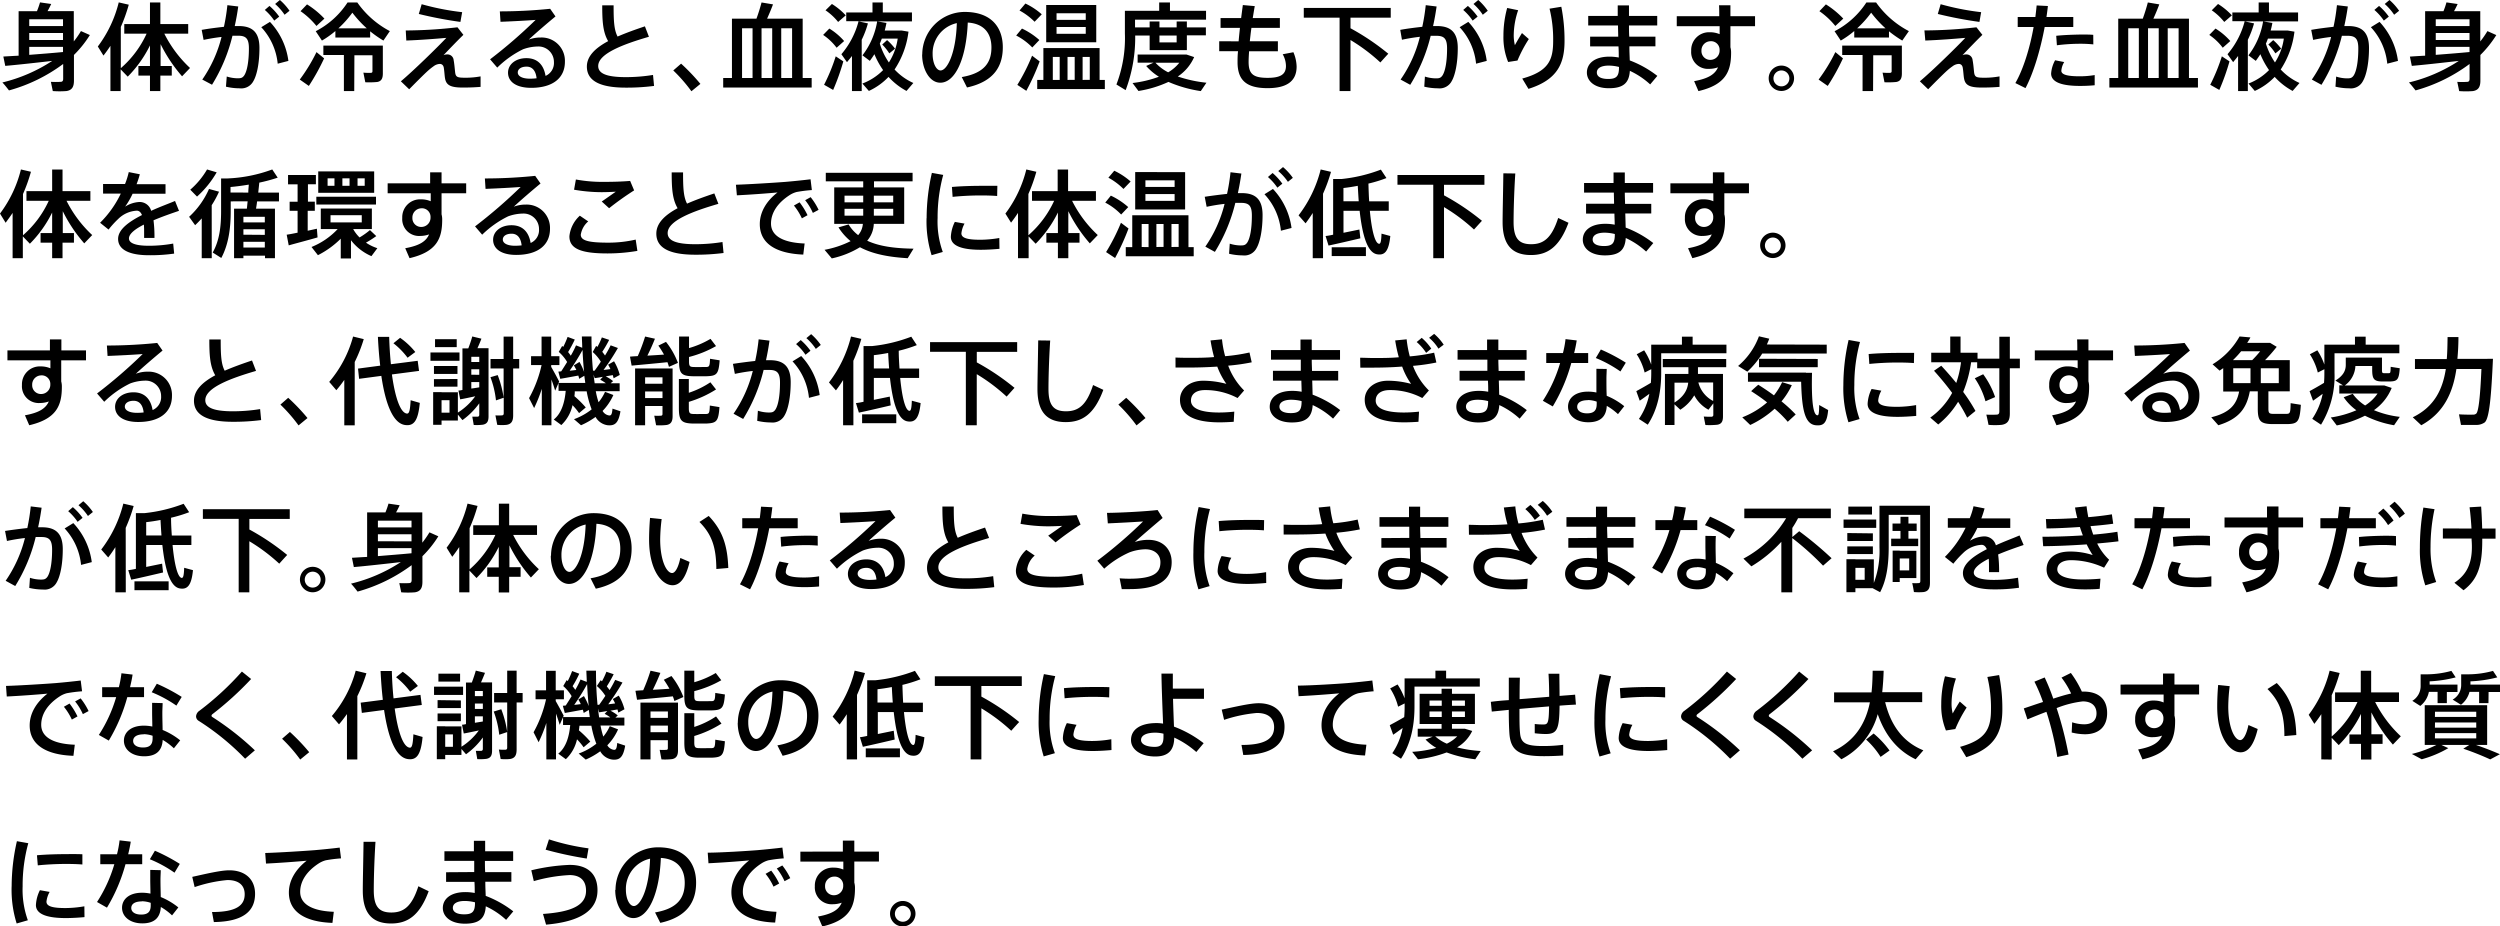 <svg xmlns="http://www.w3.org/2000/svg" viewBox="0 0 628.46 232.9"><g data-name="レイヤー 2"><path d="M4.68 14V2.81h4.61A20.51 20.51 0 0 0 10.06.6l2.81.4c-.25.55-.56 1.17-.92 1.8h6.6v7.61a20.86 20.86 0 0 0 1.8-2.6l2.24 1a27.23 27.23 0 0 1-4 5v6.44c0 1.53-.45 2.42-1.89 2.64a22.2 22.2 0 0 1-3.43 0l-.48-2.32a21.06 21.06 0 0 0 2.44 0c.51 0 .65-.31.65-.76v-3.73a41 41 0 0 1-13.62 6.65c-.51-.65-1-1.3-1.66-2a39.93 39.93 0 0 0 12.53-5.42c-4.08.46-8.83 1-11.81 1.25l-.48-2.35c1.03-.05 2.35-.14 3.84-.21Zm11.16-7.45v-1.7H7.35v1.7Zm0 3.51V8.3H7.35v1.76Zm0 3v-1.27H7.35v2c2.92-.23 6.04-.47 8.49-.71ZM27.76 22.9V11.52c-.55.84-1.13 1.66-1.75 2.45l-1.42-2.28A30.56 30.56 0 0 0 29.85.6l2.52.58a41.06 41.06 0 0 1-2 5.59v10.37a25.46 25.46 0 0 0 6.48-8.67h-5.61V6.05h6.46V.62h2.61v5.43h7v2.42h-6a30.52 30.52 0 0 0 6.46 8.62l-2 2.09a37.83 37.83 0 0 1-5.4-8.09v5.5h2.81V19h-2.87v3.9H37.7V19h-2.91v-2.41h2.91v-5.17a29.89 29.89 0 0 1-5.59 7.85l-1.78-1.84v5.47ZM56.29 6.74a48.55 48.55 0 0 0 .87-5.44l2.73.33c-.23 1.66-.52 3.29-.88 4.92h1c3.61 0 5.21 1.75 5.21 5.52s-.64 6.84-1.53 8.33a3.42 3.42 0 0 1-3.44 1.8 15.15 15.15 0 0 1-3.45-.41l.2-2.56a9.19 9.19 0 0 0 2.73.45c.84 0 1.2-.09 1.63-.67.75-1.06 1.21-3.58 1.21-6.84 0-2.42-.7-3.19-2.67-3.19h-1.46A42.3 42.3 0 0 1 53.3 21.3L50.85 20a32.64 32.64 0 0 0 4.84-10.71c-1.51.17-3.07.43-4.51.74l-.48-2.52c1.71-.31 3.75-.57 5.59-.77Zm16.21 8.57-2.69.7a15.71 15.71 0 0 0-4.13-9.17l2.18-1.34a17.66 17.66 0 0 1 4.64 9.81ZM67.74 1.49a15 15 0 0 1 2.45 2.69l-1.25 1a13.62 13.62 0 0 0-2.37-2.68ZM70.36 0a14.4 14.4 0 0 1 2.42 2.71l-1.24 1A13.71 13.71 0 0 0 69.16 1ZM79.56 13.1l1.92 1.57a54.86 54.86 0 0 1-3.84 6.93L75.36 20a42.67 42.67 0 0 0 4.2-6.9Zm-2.38-12a21.75 21.75 0 0 1 4.37 3.58l-2 1.85a19.14 19.14 0 0 0-4-3.72Zm15.87 8.33h-8.74V7.8a23 23 0 0 1-3.38 2.4l-1.56-2.35a21.09 21.09 0 0 0 8-7.23h2.45A23.2 23.2 0 0 0 98 7.82l-1.62 2.38a28.74 28.74 0 0 1-3.33-2.33Zm-4 13.47h-2.6v-9.07h-5.16v-2.36h14.95v7c0 1.25-.36 1.95-1.41 2.14a20.87 20.87 0 0 1-3 .07l-.48-2.42a14.32 14.32 0 0 0 1.87.05c.32 0 .41-.17.41-.41v-4h-4.54Zm3.16-15.77a27.55 27.55 0 0 1-3.63-3.94 26.07 26.07 0 0 1-3.52 3.94ZM115 6.86l1.49 1.9c-1.61 1.56-3.62 3.67-5 5.11a2.4 2.4 0 0 1 .92-.19 1.56 1.56 0 0 1 1.63 1.44c.17.87.26 2 .36 2.93.14 1.39.57 1.49 2.73 1.49a20.8 20.8 0 0 0 3.68-.34v2.64c-1.52.12-2.93.17-4.42.17-3 0-4.15-.53-4.49-2.18-.14-.68-.17-1.73-.33-2.76-.1-.7-.53-1-1-1a2.78 2.78 0 0 0-1.59.6 15.38 15.38 0 0 0-1.27 1c-1.13 1-3.58 3.48-4.85 4.77l-2.09-2c3.08-2.57 9.22-8.57 11.43-10.92-2.45.22-6.63.55-10.06.67L102 7.66a118.16 118.16 0 0 0 13-.8Zm-9-5.8a64.54 64.54 0 0 0 10.18 2l-.44 2.45a102.14 102.14 0 0 1-10.46-2ZM138.3 2.21l1.34 1.92c-2 1.65-5 4.22-6.72 5.83a8.36 8.36 0 0 1 3-.53 5.86 5.86 0 0 1 6.09 6.1c0 4-2.95 6.55-8.49 6.55-3.75 0-5.81-1.53-5.81-3.81 0-2.07 1.89-3.65 4.63-3.65s4.34 1.65 4.8 4.46a3.53 3.53 0 0 0 2.11-3.48 3.88 3.88 0 0 0-4.1-3.91 11.22 11.22 0 0 0-3.67.7A24.65 24.65 0 0 0 125 17l-1.8-2.09A122.82 122.82 0 0 0 134.65 5c-2.09.17-6.22.38-8.83.48l-.17-2.62a125.87 125.87 0 0 0 12.65-.65Zm-5.93 14.54c-1.34 0-2.21.6-2.21 1.47s1 1.56 3.12 1.56a15.44 15.44 0 0 0 1.61-.1c-.19-1.8-1.01-2.93-2.52-2.93ZM163.13 9.24c-6.41 1.87-12.75 4.23-12.75 7.35 0 1.8 1.87 2.8 6.94 2.8a42.85 42.85 0 0 0 6.84-.55l.26 2.76a53.35 53.35 0 0 1-7.13.43c-6.45 0-9.76-1.7-9.76-5.3 0-2.62 2.13-4.66 5.35-6.39-1.3-2.23-1.49-4.87-1.49-9h2.86c0 3.77.09 6.12 1 7.85 2.09-.91 4.42-1.75 6.87-2.57ZM171.22 16a50.41 50.41 0 0 1 4.85 5.09l-2.26 1.85a39.29 39.29 0 0 0-4.56-5.23ZM184 19.61V4.7h6.16c.53-1.44 1-3 1.28-4.08l2.88.48c-.39 1.06-.92 2.33-1.49 3.6h8.95v14.91h2.26V22H181.8v-2.4Zm5.18 0V7.1h-2.64v12.51Zm4.94 0V7.1h-2.68v12.51Zm5 0V7.1h-2.73v12.51ZM210.31 12a13.89 13.89 0 0 0-3.39-3.22l1.56-1.6a16 16 0 0 1 3.72 3.14Zm-.87 10.61-2.28-1.3a46.17 46.17 0 0 0 2.93-7.15l1.91 1.27a56.37 56.37 0 0 1-2.56 7.18Zm1.25-17.09a14.49 14.49 0 0 0-3.17-2.93L209.13 1a17 17 0 0 1 3.48 2.86Zm3.48 17.38v-8.83c-.41.55-.81 1-1.25 1.56l-1.41-2a20.72 20.72 0 0 0 4.32-8.3h-3.1V3.14h6.6V.62h2.59v2.52h7.33v2.24h-13.4l2.33.5a23.38 23.38 0 0 1-1.56 4.12v12.9Zm10.71-5.43a14.58 14.58 0 0 0 4.72 3.39l-1.72 2a16.77 16.77 0 0 1-4.52-3.53 16.06 16.06 0 0 1-4.94 3.53L216.79 21a14.52 14.52 0 0 0 5.21-3.38 20.35 20.35 0 0 1-2.19-4c-.36.58-.74 1.13-1.15 1.68l-1.85-1.39a19.14 19.14 0 0 0 3.7-8.54l2.33.4c-.12.65-.27 1.28-.43 1.9h4.24l1.73.29a22 22 0 0 1-3.5 9.51Zm.79-7.77h-4a13.35 13.35 0 0 1-.5 1.27 17.45 17.45 0 0 0 2.28 4.73 15 15 0 0 0 2.22-6Zm-2.11 3.72a14.2 14.2 0 0 0-1.78-2.23l1.22-1.11a14.29 14.29 0 0 1 2 2.16ZM231.84 13.66A10.71 10.71 0 0 1 242.49 3c6.92 0 9.6 4.08 9.6 8.88 0 4.61-2.06 8.6-9 10.11l-1.32-2.62c5.88-1 7.46-3.86 7.46-7.44s-1.89-6-5.95-6.26c-.36 9-3.12 15.12-6.91 15.12-2.72 0-4.56-3.43-4.56-7.06Zm2.61-.05c0 2.3.92 4.1 2 4.1 1.63 0 3.84-4.22 4.08-11.9a7.76 7.76 0 0 0-6.08 7.8ZM256.91 7.18a18.16 18.16 0 0 1 4.37 2.88l-1.78 1.87a15.44 15.44 0 0 0-4.05-3Zm2.54 6.82c.72.55 1.32 1 1.9 1.44a58.87 58.87 0 0 1-3.35 7.39l-2.26-1.49a49.47 49.47 0 0 0 3.71-7.34ZM257.77.89a17.29 17.29 0 0 1 4.11 2.71l-1.8 1.87a16.31 16.31 0 0 0-3.79-2.83Zm4.52 19.2v-8h14.13v8h1.32v2.3h-17v-2.3Zm13.29-18.84v9.38H263V1.25Zm-9.19 18.84v-5.78h-1.73v5.78ZM265.6 5h7.34V3.34h-7.34Zm0 3.5h7.34V6.79h-7.34Zm4.56 11.57v-5.76h-1.8v5.78Zm3.79 0v-5.76h-1.8v5.78ZM289 6.89V5.4h2.47v1.49h4.32V5.4h2.57v1.49h4.78v2h-4.78v3.72H289V8.93h-3.63a37.4 37.4 0 0 1-2.4 13.73l-2.32-1.42a32.51 32.51 0 0 0 2.13-12.82V2.71h8.62V.62h2.71v2.09h9.07v2.23h-17.85v1.95Zm14.28 13.9-1.42 2.11a32.18 32.18 0 0 1-8.13-2.31 28.59 28.59 0 0 1-7.54 2.28l-1.49-2a28.41 28.41 0 0 0 6.63-1.58 14.09 14.09 0 0 1-3.2-2.71l1.85-.82h-4v-2.05h12.29l1.92.64a11.32 11.32 0 0 1-4.11 4.88 32.87 32.87 0 0 0 7.16 1.56Zm-9.6-2.62a10.08 10.08 0 0 0 2.78-2.4h-6a11.43 11.43 0 0 0 3.18 2.4Zm-2.21-9.24v1.73h4.32V8.93ZM311.37 10.39c.09-1.08.21-2.21.33-3.38h-4.87V4.54H312c.15-1.13.29-2.24.43-3.27l3 .27c-.19 1-.34 2-.51 3h6.82V7h-7.15c-.17 1.17-.29 2.33-.41 3.38h7.06v2.5H314c-.07 1.08-.12 2-.12 2.69 0 3.07 1.2 4 4.78 4 3.14 0 4.61-.8 4.61-3a6.08 6.08 0 0 0-.82-2.93l2.69-.51a9.84 9.84 0 0 1 .81 3.6c0 3.8-2.64 5.43-7.29 5.43-5.26 0-7.56-1.92-7.56-6.53 0-.7 0-1.66.12-2.76h-4.73v-2.5ZM349 13.51s-.09.07-2 2.19a45.24 45.24 0 0 0-7.51-5.64V22.9h-2.74V4.44h-9V2h21.86v2.44h-10.12V7.1a60.46 60.46 0 0 1 9.51 6.41ZM357.54 6.74a51 51 0 0 0 .87-5.44l2.73.33c-.24 1.66-.52 3.29-.89 4.92h1c3.6 0 5.21 1.75 5.21 5.52s-.65 6.84-1.53 8.33a3.43 3.43 0 0 1-3.44 1.8 15.15 15.15 0 0 1-3.45-.41l.16-2.54a9.3 9.3 0 0 0 2.74.45c.84 0 1.2-.09 1.63-.67.75-1.06 1.2-3.58 1.2-6.84 0-2.42-.69-3.19-2.66-3.19h-1.46a42.3 42.3 0 0 1-5.14 12.32L352.09 20a32.44 32.44 0 0 0 4.85-10.75c-1.51.17-3.07.43-4.51.74L352 7.51c1.65-.31 3.69-.57 5.54-.77Zm16.2 8.57-2.68.7a15.71 15.71 0 0 0-4.13-9.17l2.18-1.34a17.64 17.64 0 0 1 4.63 9.81ZM369 1.49a15.34 15.34 0 0 1 2.45 2.69l-1.25 1a13.62 13.62 0 0 0-2.37-2.68ZM371.61 0A14.4 14.4 0 0 1 374 2.71l-1.25 1A13.66 13.66 0 0 0 370.41 1ZM377.94 9a26.18 26.18 0 0 1 .94-7l2.76.57a19.8 19.8 0 0 0-1.11 6.17 10.43 10.43 0 0 0 .29 2.62c.38-.72 1.27-2.23 1.78-3.05l1.72 1.51a33.46 33.46 0 0 0-2.85 5.4l-2.35.36A16.38 16.38 0 0 1 377.94 9Zm14.55-7.3a43.51 43.51 0 0 1 .81 8.55c0 5.54-1.63 9.76-9.07 12.09l-1.56-2.59c6.62-1.82 7.77-4.68 7.77-9.46a32.19 32.19 0 0 0-.91-8.11ZM406.79 9.22c0-.94-.05-1.88-.05-2.81h-7.49V4h7.42V1.36h2.83V4h7.1v2.41h-7.1c0 .93 0 1.87.07 2.81h6.58v2.42h-6.55c0 1.35.07 2.57.1 3.55a26.69 26.69 0 0 1 6.93 3.89l-1.8 2.14a19.76 19.76 0 0 0-5.11-3.41c-.19 3-1.59 4.37-5.26 4.37s-5.54-1.85-5.54-3.94c0-2.3 2-4 5.64-4a12.67 12.67 0 0 1 2.37.22c0-.82 0-1.78-.07-2.79h-7.13V9.22Zm-2.37 7.27c-2 0-3 .7-3 1.73s1 1.63 2.86 1.63c2.11 0 2.71-.72 2.71-2.93v-.09a10.74 10.74 0 0 0-2.57-.34ZM432.19 4.08c0-1 0-2-.05-2.76H435v2.76h6.19v2.5H435v5.3a5 5 0 0 1 .17 1.35c0 4.68-1.32 8.06-8.21 9.67l-1.08-2.5c3.67-.67 5.26-1.77 6-3.48a6.53 6.53 0 0 1-2.21.39 4.22 4.22 0 0 1-4.53-4.52 4.48 4.48 0 0 1 4.7-4.68 6.08 6.08 0 0 1 2.45.48v-2h-10.78V4.08Zm-2.31 6.29a2.3 2.3 0 0 0-2.16 2.38 2.2 2.2 0 0 0 2.28 2.3 2.32 2.32 0 0 0 2.28-2.33v-.31a2.15 2.15 0 0 0-2.4-2.04ZM451 19.71a3.19 3.19 0 1 1-3.19-3.22 3.18 3.18 0 0 1 3.19 3.22Zm-5.18 0a2 2 0 0 0 2 2 2 2 0 1 0 0-4 2 2 0 0 0-2 2ZM461.38 13.1l1.91 1.57a54.86 54.86 0 0 1-3.83 6.93l-2.29-1.6a43.4 43.4 0 0 0 4.21-6.9ZM459 1.1a22.33 22.33 0 0 1 4.37 3.58l-2 1.85a19 19 0 0 0-4-3.72Zm15.86 8.33h-8.73V7.8a23.11 23.11 0 0 1-3.39 2.4l-1.56-2.35a21.11 21.11 0 0 0 8-7.23h2.44a23.31 23.31 0 0 0 8.24 7.2l-1.66 2.38a28.84 28.84 0 0 1-3.34-2.33Zm-4 13.47h-2.64v-9.07h-5.12v-2.36h15v7c0 1.25-.36 1.95-1.42 2.14a20.72 20.72 0 0 1-2.95.07l-.48-2.42a14.32 14.32 0 0 0 1.87.05c.31 0 .41-.17.41-.41v-4h-4.63ZM474 7.13a28.11 28.11 0 0 1-3.62-3.94 26.1 26.1 0 0 1-3.53 3.94ZM496.85 6.86l1.49 1.9c-1.61 1.56-3.63 3.67-5 5.11a2.39 2.39 0 0 1 .91-.19 1.56 1.56 0 0 1 1.63 1.44c.17.87.27 2 .36 2.93.15 1.39.58 1.49 2.74 1.49a20.62 20.62 0 0 0 3.67-.34v2.64c-1.51.12-2.93.17-4.41.17-3 0-4.16-.53-4.49-2.18-.15-.68-.17-1.73-.34-2.76-.1-.7-.53-1-1-1a2.73 2.73 0 0 0-1.58.6 12.64 12.64 0 0 0-1.27 1c-1.13 1-3.58 3.48-4.85 4.77l-2.09-2c3.07-2.57 9.22-8.57 11.42-10.92-2.44.22-6.62.55-10.05.67l-.22-2.54a118.47 118.47 0 0 0 13.08-.79Zm-9-5.8a64.77 64.77 0 0 0 10.18 2l-.43 2.45a102.36 102.36 0 0 1-10.47-2ZM511.66 4.27c.12-1 .24-2 .32-2.9l2.83.14q-.15 1.37-.36 2.76h6.74v2.52H514c-1.06 5.69-2.81 11.57-4.82 15.36l-2.55-1.27c2-3.45 3.67-8.88 4.59-14.09h-4V4.27Zm7.25 11.33a4.9 4.9 0 0 0-.72 2.19c0 1.05 1.75 1.39 4.68 1.39a22.8 22.8 0 0 0 3.7-.31v2.56c-1.25.12-2.47.17-3.67.17-4.37 0-7.28-.84-7.28-3.12a8.12 8.12 0 0 1 1-3.33Zm7.32-4.44A32 32 0 0 0 523 11a46.43 46.43 0 0 0-5.93.38L516.9 9c1.77-.2 4.27-.29 6.31-.32 1.13 0 2.18 0 3 .08ZM532.49 19.61V4.7h6.17c.52-1.44 1-3 1.27-4.08l2.88.48c-.39 1.06-.91 2.33-1.49 3.6h8.95v14.91h2.26V22h-22.27v-2.4Zm5.18 0V7.1H535v12.51Zm5 0V7.1h-2.69v12.51Zm5 0V7.1h-2.74v12.51ZM558.76 12a14 14 0 0 0-3.38-3.22l1.56-1.6a16.48 16.48 0 0 1 3.72 3.14Zm-.86 10.61-2.28-1.3a47.22 47.22 0 0 0 2.92-7.15l1.92 1.27a56.42 56.42 0 0 1-2.56 7.18Zm1.24-17.09A14.65 14.65 0 0 0 556 2.59L557.58 1a17 17 0 0 1 3.48 2.86Zm3.48 17.38v-8.83c-.4.55-.81 1-1.24 1.56l-1.42-2a20.72 20.72 0 0 0 4.32-8.3h-3.1V3.14h6.61V.62h2.59v2.52h7.32v2.24h-13.4l2.33.5a23.38 23.38 0 0 1-1.56 4.12v12.9Zm10.71-5.43a14.73 14.73 0 0 0 4.73 3.39l-1.73 2a16.73 16.73 0 0 1-4.51-3.53 16.11 16.11 0 0 1-5 3.53L565.24 21a14.52 14.52 0 0 0 5.16-3.38 20.32 20.32 0 0 1-2.18-4c-.36.58-.75 1.13-1.15 1.68l-1.85-1.39a19.13 19.13 0 0 0 3.69-8.54l2.33.4c-.12.65-.26 1.28-.43 1.9h4.25l1.73.29a22.18 22.18 0 0 1-3.46 9.51Zm.79-7.77h-4a13.46 13.46 0 0 1-.51 1.27 18.05 18.05 0 0 0 2.28 4.73 14.88 14.88 0 0 0 2.23-6ZM572 13.42a13.13 13.13 0 0 0-1.78-2.23l1.23-1.11a14.29 14.29 0 0 1 2 2.16ZM586.61 6.74a51 51 0 0 0 .86-5.44l2.74.33c-.24 1.66-.53 3.29-.89 4.92h1c3.6 0 5.21 1.75 5.21 5.52s-.65 6.84-1.54 8.33a3.4 3.4 0 0 1-3.43 1.8 15.24 15.24 0 0 1-3.46-.41l.17-2.54a9.2 9.2 0 0 0 2.74.45c.84 0 1.2-.09 1.63-.67.74-1.06 1.2-3.58 1.2-6.84 0-2.42-.7-3.19-2.66-3.19h-1.47a42.3 42.3 0 0 1-5.13 12.32L581.16 20A32.44 32.44 0 0 0 586 9.29c-1.51.17-3.07.43-4.51.74L581 7.51c1.72-.31 3.76-.57 5.61-.77Zm16.2 8.57-2.69.7A15.7 15.7 0 0 0 596 6.84l2.18-1.34a17.71 17.71 0 0 1 4.63 9.81Zm-4.75-13.82a15.34 15.34 0 0 1 2.45 2.69l-1.25 1a13.35 13.35 0 0 0-2.38-2.68ZM600.68 0a14.76 14.76 0 0 1 2.42 2.71l-1.25 1A13.66 13.66 0 0 0 599.48 1ZM609.64 14V2.81h4.61A18.54 18.54 0 0 0 615 .6l2.81.41a19.07 19.07 0 0 1-.91 1.8h6.6v7.61a23.24 23.24 0 0 0 1.8-2.6l2.23 1a27.17 27.17 0 0 1-4 5v6.44c0 1.53-.46 2.42-1.9 2.64a22.2 22.2 0 0 1-3.43 0l-.48-2.32a21.21 21.21 0 0 0 2.45 0c.5 0 .64-.31.64-.76v-3.74a41 41 0 0 1-13.58 6.65c-.51-.65-1-1.3-1.66-2a39.83 39.83 0 0 0 12.53-5.42c-4.08.46-8.83 1-11.81 1.25l-.48-2.33c1.02-.07 2.34-.16 3.83-.23Zm11.16-7.45v-1.7h-8.49v1.7Zm0 3.51V8.3h-8.49v1.76Zm0 3v-1.27h-8.49v2c2.93-.23 6.05-.47 8.49-.71ZM3.17 64.9V53.52C2.62 54.36 2 55.18 1.42 56L0 53.69A30.56 30.56 0 0 0 5.26 42.6l2.52.58a41.06 41.06 0 0 1-2 5.59v10.37a25.46 25.46 0 0 0 6.48-8.67H6.65v-2.42h6.46v-5.43h2.61v5.43h7v2.42h-6a30.33 30.33 0 0 0 6.46 8.62l-2 2.09a37.46 37.46 0 0 1-5.4-8.09v5.5h2.81V61h-2.87v3.9h-2.61V61H10.2v-2.41h2.91v-5.17a29.69 29.69 0 0 1-5.6 7.85l-1.77-1.84v5.47ZM45 53c-1.9.65-4.25 1.46-6.41 2.38a32.71 32.71 0 0 1 .24 4.44h-2.6v-1.2c0-.82 0-1.54-.07-2.16-2.16 1.1-3.74 2.3-3.74 3.48s1.63 1.84 5 1.84a34.31 34.31 0 0 0 6.12-.55l.24 2.52a41.88 41.88 0 0 1-6.34.41c-4.87 0-7.75-1.37-7.75-4.1 0-2.38 2.71-4.32 6-6-.31-.76-.77-1.1-1.29-1.1a7.17 7.17 0 0 0-4.69 2.09 23.42 23.42 0 0 0-2.42 2.66L25.16 56a26.09 26.09 0 0 0 5.21-7.34h-4.46v-2.4h5.52a19.83 19.83 0 0 0 .94-3l2.78.55a22.87 22.87 0 0 1-.82 2.5h7.28v2.4h-8.28a19.1 19.1 0 0 1-1.88 3.24A7.4 7.4 0 0 1 35 50.78 3 3 0 0 1 38 53c2.16-1 4.34-1.78 6-2.48ZM53.23 64.9h-2.52v-10c-.53.6-1.09 1.18-1.66 1.71l-1.51-2.11a20.83 20.83 0 0 0 5-7l2.52.69a24.47 24.47 0 0 1-1.84 3.39Zm1.24-21.58a25 25 0 0 1-4.94 6.1l-1.7-1.73a20 20 0 0 0 4.22-5.09Zm6.72 20.95v.63h-2.35V52.46h3.22c.07-.6.12-1.22.19-1.84H58v2.47c0 4.2-.52 8.3-2.37 11.76l-2.16-1.37c1.7-3 2.11-6.53 2.11-10.37v-8.25h1.56a36.62 36.62 0 0 0 11.3-2.26l1.37 2.06a40.54 40.54 0 0 1-4.63 1.25c-.07.77-.17 1.61-.26 2.5h5.21v2.21h-5.5c-.07.62-.17 1.24-.27 1.84h4.76V64.9h-2.5v-.63Zm1.23-15.86c0-.72.09-1.39.12-2-1.59.26-3.17.48-4.59.6v1.39Zm4.15 7.49v-1.4h-5.38v1.4Zm0 3.14v-1.41h-5.38V59Zm0 3.19v-1.44h-5.38v1.44ZM74.81 58.49V53h-2v-2.29h2v-4.37h-2.4V44h7v2.32h-2v4.37h1.73V53h-1.79v5c.85-.17 1.64-.36 2.31-.5l.17 2.18c-2.14.63-5.36 1.47-7.25 2L72.07 59c.72-.1 1.68-.29 2.74-.51Zm19.78.86A26.48 26.48 0 0 1 92 61a11.12 11.12 0 0 0 2.86 1.39l-1.49 2a13 13 0 0 1-5.14-4v4.58h-2.57V60a22.43 22.43 0 0 1-5.74 4.15l-1.61-2.06a18.43 18.43 0 0 0 6.58-4.51h-4.25v-5.16h12.84v5.16h-4.7a9 9 0 0 0 1.61 2.11A19.05 19.05 0 0 0 93 57.84Zm-.07-9.89v1.95h-15v-1.95Zm-.46-6.38v5.38H80v-5.38ZM82.35 46.7h1.73v-1.87h-1.73Zm.74 9.2h7.85v-1.8h-7.85Zm4.78-9.2v-1.87h-1.8v1.87Zm3.81 0v-1.87h-1.8v1.87ZM108.13 46.08v-2.76H111v2.76h6.19v2.5H111v5.3a5 5 0 0 1 .16 1.35c0 4.68-1.32 8.06-8.21 9.67l-1.08-2.5c3.68-.67 5.26-1.77 6-3.48a6.62 6.62 0 0 1-2.21.39 4.22 4.22 0 0 1-4.54-4.52 4.49 4.49 0 0 1 4.71-4.68 6.08 6.08 0 0 1 2.45.48v-2H97.45v-2.5Zm-2.3 6.29a2.3 2.3 0 0 0-2.16 2.38 2.2 2.2 0 0 0 2.28 2.3 2.32 2.32 0 0 0 2.28-2.33v-.31a2.16 2.16 0 0 0-2.4-2.04ZM134.54 44.21l1.34 1.92c-2 1.65-5 4.22-6.72 5.83a8.34 8.34 0 0 1 3-.53 5.86 5.86 0 0 1 6.1 6.1c0 4-2.95 6.55-8.5 6.55-3.74 0-5.8-1.53-5.8-3.81 0-2.07 1.89-3.65 4.63-3.65s4.34 1.65 4.8 4.46a3.53 3.53 0 0 0 2.11-3.48 3.88 3.88 0 0 0-4.1-3.91 11.28 11.28 0 0 0-3.68.7 25 25 0 0 0-6.51 4.61l-1.79-2.09A124.13 124.13 0 0 0 130.89 47c-2.09.17-6.22.38-8.83.48l-.17-2.62a125.87 125.87 0 0 0 12.65-.65Zm-5.93 14.54c-1.35 0-2.21.6-2.21 1.47s1 1.56 3.12 1.56a15.44 15.44 0 0 0 1.61-.1c-.19-1.8-1.01-2.93-2.52-2.93ZM143.14 59.38a8.07 8.07 0 0 1 2.62-5.16l2.11 1.44A5.51 5.51 0 0 0 146 59c0 1.52 2.06 2 6.93 2a30.6 30.6 0 0 0 6.87-.77l.43 2.84a44.83 44.83 0 0 1-7.49.64c-6.38 0-9.6-1.05-9.6-4.27Zm8.79-13.66c2.2 0 4.51-.07 6.48-.24l1 2.38a74.05 74.05 0 0 0-6.29 4.48l-1.85-1.68c1.15-.79 2.64-1.84 3.53-2.47-1.08.07-2.5.12-3.62.12a40.6 40.6 0 0 1-6.87-.62l.46-2.57a36.68 36.68 0 0 0 7.1.6ZM180.59 51.24c-6.41 1.87-12.75 4.23-12.75 7.35 0 1.8 1.88 2.8 6.94 2.8a42.85 42.85 0 0 0 6.84-.55l.27 2.76a53.56 53.56 0 0 1-7.13.43c-6.46 0-9.77-1.7-9.77-5.3 0-2.62 2.13-4.66 5.35-6.39-1.3-2.23-1.49-4.87-1.49-9h2.86c0 3.77.09 6.12 1 7.85 2.08-.91 4.41-1.75 6.86-2.57ZM197.47 45.72c2-.17 4.51-.43 6.29-.65l.33 2.71a35.29 35.29 0 0 0-3.81.48 6.1 6.1 0 0 0-1.8.8c-2.91 1.89-4.66 4.34-4.66 7.15s2.55 4.78 8.45 5l-.34 2.79C195 63.72 191 61.18 191 56.33c0-3 1.68-5.83 4.46-7.95-2.52.24-7.2.58-10.22.72l-.24-2.66c3.32-.1 10.07-.53 12.47-.72Zm3.53 5.14a17.55 17.55 0 0 1 2 3.24l-1.42.79a15 15 0 0 0-2-3.22Zm2.78-1.3a16.1 16.1 0 0 1 2 3.19l-1.44.77a13.9 13.9 0 0 0-1.94-3.19ZM215.73 59.11a4.83 4.83 0 0 0 1.18-2.83h-7.2v-9.17H217v-1.53h-9.41v-2.14h21.82v2.14h-9.7v1.53h7.59v9.17h-7.64a6.91 6.91 0 0 1-1.66 4.23c3 1.41 6.94 1.94 11.65 2l-1.47 2.4c-4.77-.28-8.81-1.05-12-2.76a22.86 22.86 0 0 1-7.08 2.81l-1.82-2.16a24.69 24.69 0 0 0 6.55-2.18 14.38 14.38 0 0 1-3.05-3.46l2.55-.74a9.43 9.43 0 0 0 2.4 2.69Zm-3.43-8.25h4.7v-1.68h-4.7Zm0 3.36h4.7v-1.73h-4.7Zm12.24-3.36v-1.68h-4.87v1.68Zm0 3.36v-1.73h-4.87v1.73ZM232.94 54.82a51.16 51.16 0 0 1 1.32-11.36l2.85.51a40.64 40.64 0 0 0-1.41 10.82 22.51 22.51 0 0 0 1.3 8.55l-2.81.81a28.37 28.37 0 0 1-1.27-9.31Zm18.31 7.73c-1.54.14-3.26.24-4.68.24-4.3 0-7.54-.8-7.54-3.27a9.4 9.4 0 0 1 1-3.74l2.44.43a6.47 6.47 0 0 0-.79 2.45c0 1.22 1.63 1.61 4.8 1.61a28.71 28.71 0 0 0 4.73-.44Zm-3.94-15.85h3.41l-.05 2.57c-1.2-.1-2.66-.14-4.12-.14-2.36 0-5 .14-7.08.36L239.3 47c2.3-.21 5.3-.29 8-.29ZM255.91 64.9V53.52c-.55.84-1.13 1.66-1.75 2.45l-1.42-2.28A30.56 30.56 0 0 0 258 42.6l2.52.58a41.06 41.06 0 0 1-2 5.59v10.37a25.59 25.59 0 0 0 6.48-8.67h-5.57v-2.42h6.45v-5.43h2.62v5.43h7v2.42h-6a30.15 30.15 0 0 0 6.46 8.62l-2 2.09a37.46 37.46 0 0 1-5.4-8.09v5.5h2.81V61h-2.81v3.9h-2.62V61h-2.9v-2.41h2.9v-5.17a29.67 29.67 0 0 1-5.59 7.85l-1.77-1.84v5.47ZM279.25 49.18a18.16 18.16 0 0 1 4.37 2.88l-1.78 1.87a15.44 15.44 0 0 0-4-3Zm2.54 6.82c.72.55 1.33 1 1.9 1.44a58.87 58.87 0 0 1-3.38 7.42l-2.26-1.49a49.47 49.47 0 0 0 3.74-7.37Zm-1.68-13.08a17.29 17.29 0 0 1 4.11 2.71l-1.8 1.87a16.31 16.31 0 0 0-3.79-2.83Zm4.52 19.2v-8h14.13v8h1.32v2.3H283v-2.3Zm13.29-18.84v9.38h-12.55v-9.41Zm-9.19 18.84v-5.81H287v5.78ZM287.94 47h7.34v-1.66h-7.34Zm0 3.5h7.34v-1.71h-7.34Zm4.56 11.57v-5.76h-1.8v5.78Zm3.79 0v-5.76h-1.8v5.78ZM308.46 48.74a48.55 48.55 0 0 0 .87-5.44l2.73.33c-.24 1.66-.52 3.29-.88 4.92h1c3.6 0 5.21 1.75 5.21 5.52s-.65 6.84-1.53 8.33a3.42 3.42 0 0 1-3.44 1.8 15.15 15.15 0 0 1-3.45-.41l.17-2.54a9.19 9.19 0 0 0 2.73.45c.84 0 1.2-.09 1.63-.67.75-1.06 1.2-3.58 1.2-6.84 0-2.44-.7-3.19-2.7-3.19h-1.46a42.3 42.3 0 0 1-5.14 12.32L303 62a32.64 32.64 0 0 0 4.84-10.75c-1.51.17-3.07.43-4.51.74l-.48-2.52c1.73-.27 3.77-.53 5.61-.73Zm16.21 8.57L322 58a15.71 15.71 0 0 0-4.13-9.17L320 47.5a17.73 17.73 0 0 1 4.67 9.81Zm-4.76-13.82a15.34 15.34 0 0 1 2.45 2.69l-1.25 1a13.62 13.62 0 0 0-2.37-2.68Zm2.62-1.49a14.4 14.4 0 0 1 2.47 2.71l-1.24 1a13.71 13.71 0 0 0-2.43-2.71ZM332.59 64.9H330V53.54c-.56.89-1.16 1.76-1.8 2.6l-1.76-2A31.38 31.38 0 0 0 332 42.6l2.59.6a39.63 39.63 0 0 1-2 5.5Zm2.54-5.9V45h2.11a38.5 38.5 0 0 0 9.89-2.36l1.4 2.12a33.47 33.47 0 0 1-4.53 1.39c.05 1.56.09 3.05.19 4.47h4.92V53h-4.75c.45 4.82 1.27 8.16 2.3 8.28.39.05.56-.55.63-2.55l2.21.6c-.39 3.94-1.47 4.92-3.34 4.59-2.45-.43-3.7-4.87-4.37-10.92h-4.06v5.52l4-.82.24 2.21c-2.35.55-5.91 1.39-8 1.82l-.74-2.4c.53-.05 1.18-.17 1.9-.33Zm8.24 3.14v2.23h-8.6v-2.21Zm-1.81-11.54c-.09-1.25-.16-2.55-.24-3.89-1.24.24-2.47.43-3.6.55v3.34ZM372.54 55.51s-.09.07-2 2.19a45.24 45.24 0 0 0-7.54-5.64V64.9h-2.7V46.44h-9V44h21.86v2.45H363v2.65a60 60 0 0 1 9.54 6.41ZM380.92 43.61c-.33 5.13-.43 9.93-.43 12.19 0 4.11 1.32 5.59 4.42 5.59s5.16-1.53 6.79-6.6l2.59 1.21c-2.33 6.31-5.45 8.11-9.45 8.11-4.92 0-7.11-2.8-7.11-8.28 0-2.28.12-7.13.19-12.26ZM405.75 51.22c0-.94-.05-1.88-.05-2.81h-7.49V46h7.41v-2.64h2.83V46h7.11v2.43h-7.11c0 .93.05 1.87.07 2.81h6.58v2.42h-6.53c.05 1.35.07 2.57.1 3.55a26.75 26.75 0 0 1 6.94 3.89l-1.8 2.14a19.81 19.81 0 0 0-5.12-3.41c-.19 3-1.58 4.37-5.25 4.37s-5.55-1.85-5.55-3.94c0-2.3 2-4 5.64-4a12.78 12.78 0 0 1 2.38.22c0-.82-.05-1.78-.07-2.79h-7.13v-2.47Zm-2.38 7.27c-2 0-3 .7-3 1.73s1 1.63 2.85 1.63c2.12 0 2.72-.72 2.72-2.93v-.09a10.82 10.82 0 0 0-2.57-.34ZM430.59 46.08v-2.76h2.88v2.76h6.19v2.5h-6.19v5.3a5 5 0 0 1 .17 1.35c0 4.68-1.32 8.06-8.21 9.67l-1.08-2.5c3.67-.67 5.26-1.77 5.95-3.48a6.53 6.53 0 0 1-2.21.39 4.22 4.22 0 0 1-4.53-4.52 4.48 4.48 0 0 1 4.7-4.68 6.08 6.08 0 0 1 2.45.48v-2h-10.8v-2.5Zm-2.31 6.29a2.3 2.3 0 0 0-2.16 2.38 2.2 2.2 0 0 0 2.28 2.3 2.32 2.32 0 0 0 2.28-2.33v-.31a2.15 2.15 0 0 0-2.4-2.04ZM448.85 61.71a3.19 3.19 0 1 1-3.19-3.22 3.19 3.19 0 0 1 3.19 3.22Zm-5.18 0a2 2 0 0 0 2 2 2 2 0 1 0 0-4 2 2 0 0 0-2 2ZM12.55 88.08v-2.76h2.88v2.76h6.19v2.5h-6.23v5.3a5 5 0 0 1 .16 1.35c0 4.68-1.32 8.06-8.2 9.67l-1.08-2.5c3.67-.67 5.25-1.77 6-3.48a6.62 6.62 0 0 1-2.21.39 4.22 4.22 0 0 1-4.54-4.52 4.49 4.49 0 0 1 4.71-4.68 6 6 0 0 1 2.44.48v-2H1.87v-2.5Zm-2.3 6.29a2.3 2.3 0 0 0-2.16 2.38 2.2 2.2 0 0 0 2.28 2.3 2.32 2.32 0 0 0 2.28-2.33v-.31a2.16 2.16 0 0 0-2.4-2.04ZM39.52 86.21l1.34 1.92c-2 1.65-5 4.22-6.72 5.83a8.36 8.36 0 0 1 3-.53 5.86 5.86 0 0 1 6.09 6.1c0 4-2.95 6.55-8.49 6.55-3.75 0-5.81-1.53-5.81-3.81 0-2.07 1.89-3.65 4.63-3.65s4.34 1.65 4.8 4.46a3.53 3.53 0 0 0 2.14-3.48 3.88 3.88 0 0 0-4.1-3.91 11.22 11.22 0 0 0-3.67.7A24.65 24.65 0 0 0 26.2 101l-1.8-2.09A122.82 122.82 0 0 0 35.87 89c-2.09.17-6.22.38-8.83.48l-.17-2.62a125.87 125.87 0 0 0 12.65-.65Zm-5.93 14.54c-1.34 0-2.21.6-2.21 1.47s1 1.56 3.12 1.56a15.44 15.44 0 0 0 1.61-.1c-.19-1.8-1.01-2.93-2.52-2.93ZM64.36 93.24c-6.41 1.87-12.75 4.23-12.75 7.35 0 1.8 1.87 2.8 6.94 2.8a42.85 42.85 0 0 0 6.84-.55l.26 2.76a53.35 53.35 0 0 1-7.13.43c-6.45 0-9.76-1.7-9.76-5.3 0-2.62 2.13-4.66 5.35-6.39-1.3-2.23-1.49-4.87-1.49-9h2.86c0 3.77.09 6.12 1 7.85 2.09-.91 4.42-1.75 6.87-2.57ZM72.45 100a50.41 50.41 0 0 1 4.85 5.09l-2.25 1.85a39.29 39.29 0 0 0-4.56-5.23ZM89.17 106.92h-2.62V95.5c-.62.89-1.27 1.75-2 2.59L82.76 96a29.34 29.34 0 0 0 6-11.4l2.68.65A36.41 36.41 0 0 1 89.17 91Zm6.41-15c-.27-2.25-.46-4.7-.58-7.24h2.83c.08 2.47.22 4.77.44 6.88l6.73-.86.34 2.54-6.82.89c.82 5.93 2.16 9.7 3.8 9.84.55 0 .76-.74.91-3.36l2.3.67c-.43 4.71-1.61 5.88-3.77 5.55-3-.48-4.87-5.33-5.9-12.34l-5.59.74-.27-2.57Zm5-7a18.58 18.58 0 0 1 3.82 3.57l-1.94 1.44a18.84 18.84 0 0 0-3.56-3.64ZM115.51 88.61v2.09h-7.3v-2.09Zm-4.49 10h4.08v5.11a15.82 15.82 0 0 0 4.37-4.1c-1.37.29-2.78.6-3.79.77l-.43-2.21c.28 0 .62-.07 1-.15V87.58h1.47c.41-1.06.77-2.14 1-3l2.3.56c-.26.72-.62 1.56-1 2.4h2.79v17.13c0 1.23-.34 1.88-1.42 2.09a12.49 12.49 0 0 1-2.3.07l-.36-2.08h1.34c.22 0 .41-.17.41-.48v-2.88a18.58 18.58 0 0 1-4.23 4.22l-1.15-1.39v1.49H111v1.08h-2.11v-8.22H111ZM115 92v2h-5.91v-2Zm0 3.27v1.94h-5.91v-1.9Zm-.19-10v2h-5.45v-2ZM113 103.73v-3.12h-2v3.12ZM120.48 91v-1.31h-2V91Zm0 3.22v-1.39h-2v1.37Zm0 3.17v-1.34h-2v1.63c.68-.1 1.37-.19 2-.31Zm4.63-3.1a25.42 25.42 0 0 1 1.49 5.71v-7.38h-3.29v-2.38h3.29v-5.62h2.4v5.62h1.52v2.38H129v11.78c0 1.39-.38 2.19-1.65 2.4a11.7 11.7 0 0 1-2.35 0l-.46-2.38a11.55 11.55 0 0 0 1.58 0c.39 0 .51-.19.51-.55v-3.89l-1.95.67a23.7 23.7 0 0 0-1.39-5.83ZM134.27 102.58l-1.27-2.5a30.51 30.51 0 0 0 3.14-8.3h-2.64v-2.24h2.64v-4.92h2.42v4.92h2.07v2.24h-2.07v.45c.75 1.3 1.54 2.76 2 3.68l-1 2.3c-.24-.77-.55-1.78-.94-2.81v11.5h-2.42v-9.15a37.38 37.38 0 0 1-1.93 4.83Zm1.87-10.83Zm8.26 7.85a24.57 24.57 0 0 1 2.85 2.83l-1.68 1.42a16.57 16.57 0 0 0-1.65-2 9.68 9.68 0 0 1-2.81 5l-1.9-1.39c2-1.59 2.76-4.44 3-7.2h-1.8v-2h6.72c-.07-.58-.17-1.18-.24-1.8l-1.3.77a5.5 5.5 0 0 0-.21-.82c-1.39.26-3.36.62-4.54.82l-.48-1.81.72-.07c.51-.77 1-1.56 1.49-2.35a10.72 10.72 0 0 0-2.11-2.54l.86-1.49c.07.07.17.14.27.24a24 24 0 0 0 1.1-2.52l1.8.67a30.19 30.19 0 0 1-1.68 3.14 11.08 11.08 0 0 1 .67.92 22.05 22.05 0 0 0 1.32-2.6l1.56.6c0-.91-.07-1.87-.09-2.83h2.42c0 3.22.14 6.1.38 8.59h.41c.53-.72 1.06-1.49 1.56-2.26a10.54 10.54 0 0 0-2.04-2.43l.86-1.54.31.27a17.69 17.69 0 0 0 1.13-2.4l1.83.62c-.44.89-1.06 2-1.73 3 .26.33.5.65.69.93a28.38 28.38 0 0 0 1.42-2.56l1.82.67a57.34 57.34 0 0 1-3.61 5.52c.6-.07 1.2-.14 1.73-.22a8.21 8.21 0 0 0-.58-1.1l1.49-.86a13.09 13.09 0 0 1 1.44 3.43l-1.54.84c-.07-.24-.14-.53-.21-.79-.56.09-1.16.19-1.78.31a9.7 9.7 0 0 1 1.85 1.2l-.6.53h2.25v2h-6a19.37 19.37 0 0 0 .7 2.78 11.48 11.48 0 0 0 1.63-2.62l2.09.8a13.61 13.61 0 0 1-2.71 4 2.25 2.25 0 0 0 1.7 1.15c.46 0 .67-.27.79-1.73l2 .67c-.5 3.05-1.46 3.67-3.21 3.51a4.12 4.12 0 0 1-3.05-2.09 19.14 19.14 0 0 1-3.65 2.09l-1.77-1.52a15.8 15.8 0 0 0 4.44-2.47 24 24 0 0 1-1.25-4.53h-3c.04.36-.04.79-.08 1.22Zm.48-6.6a9.71 9.71 0 0 0-.63-1.15l1.42-.87a16.06 16.06 0 0 1 1.17 2.52c-.19-1.72-.31-3.55-.4-5.52a57.4 57.4 0 0 1-3.24 5.21c.57-.04 1.15-.12 1.68-.19Zm7.41 3.34a9.78 9.78 0 0 0-1.41-.89l.67-.72c-.77.14-1.51.26-2.06.33l-.29-.93c.09.77.19 1.51.29 2.21ZM160.32 89.52a43.37 43.37 0 0 0 1.85-4.92l2.47.55c-.48 1.23-1.15 2.76-1.9 4.25 1.42-.07 2.88-.17 4.18-.26a23.64 23.64 0 0 0-1.42-2.26l1.92-.94a19.36 19.36 0 0 1 3 5.28l-2.26 1a10.62 10.62 0 0 0-.38-1.17c-2.76.29-6.7.65-9 .86l-.41-2.25c.56-.07 1.21-.09 1.95-.14Zm1.85 12.55v4.83h-2.52V92.62h9.43v12c0 1.28-.38 2-1.49 2.21a14.75 14.75 0 0 1-2.66.07l-.46-2.4a14 14 0 0 0 1.66 0c.31 0 .41-.19.41-.43v-2Zm4.37-5.61v-1.61h-4.37v1.61Zm0 3.6V98.4h-4.37v1.66ZM180 87a27.1 27.1 0 0 1-6.79 2.74v1.15c0 1.15.22 1.34 1.13 1.37s2.23 0 3.09 0 1-.17 1.06-2.07l2.42.39c-.26 3.5-.74 3.91-3.26 4h-3.55c-2.76-.07-3.39-.7-3.39-3.65V84.6h2.5v2.9a22.57 22.57 0 0 0 5.4-2.32Zm0 10.9a27.37 27.37 0 0 1-6.84 3.12v1.58c0 1.25.24 1.44 1.13 1.47s2.23 0 3.09 0 1-.17 1.06-2.12l2.42.39c-.26 3.62-.74 4-3.26 4.13h-3.55c-2.74-.1-3.39-.75-3.39-3.87v-7.32h2.5v3.46a22.07 22.07 0 0 0 5.42-2.64ZM189.84 90.74a48.55 48.55 0 0 0 .87-5.44l2.73.33c-.23 1.66-.52 3.29-.88 4.92h1c3.61 0 5.21 1.75 5.21 5.52s-.65 6.84-1.53 8.33a3.42 3.42 0 0 1-3.44 1.8 15.15 15.15 0 0 1-3.45-.41l.17-2.54a9.19 9.19 0 0 0 2.73.45c.84 0 1.2-.09 1.63-.67.75-1.06 1.2-3.58 1.2-6.84 0-2.42-.69-3.19-2.66-3.19h-1.46a42.3 42.3 0 0 1-5.14 12.32L184.4 104a32.64 32.64 0 0 0 4.84-10.75c-1.51.17-3.07.43-4.51.74l-.48-2.52c1.75-.27 3.75-.53 5.59-.73Zm16.21 8.57-2.69.7a15.71 15.71 0 0 0-4.13-9.17l2.18-1.34a17.66 17.66 0 0 1 4.64 9.81Zm-4.76-13.82a15 15 0 0 1 2.45 2.69l-1.25 1a13.62 13.62 0 0 0-2.37-2.68Zm2.62-1.49a14.4 14.4 0 0 1 2.42 2.71l-1.24 1a13.71 13.71 0 0 0-2.38-2.71ZM214.53 106.9h-2.59V95.54a30.14 30.14 0 0 1-1.8 2.6l-1.75-2a31.36 31.36 0 0 0 5.54-11.55l2.59.6a38.38 38.38 0 0 1-2 5.5Zm2.55-5.88V87h2.11a38.5 38.5 0 0 0 9.89-2.36l1.39 2.12a33.47 33.47 0 0 1-4.54 1.41c0 1.56.1 3 .19 4.47h4.93V95h-4.76c.46 4.82 1.28 8.16 2.31 8.28.38 0 .55-.55.62-2.55l2.21.6c-.38 3.94-1.46 4.92-3.34 4.59-2.44-.43-3.69-4.87-4.37-10.92h-4.05v5.52l4-.82.24 2.21c-2.35.55-5.9 1.39-8 1.82l-.74-2.4c.54-.05 1.19-.17 1.91-.33Zm8.23 3.14v2.23h-8.59v-2.23Zm-1.8-11.54c-.1-1.25-.17-2.55-.24-3.89-1.25.24-2.47.43-3.6.55v3.34ZM255.05 97.51c-.05 0-.09.07-2 2.19a45.24 45.24 0 0 0-7.51-5.64v12.84h-2.74V88.44h-9V86h21.9v2.45h-10.15v2.65a60.46 60.46 0 0 1 9.5 6.41ZM264 85.61c-.33 5.13-.43 9.93-.43 12.19 0 4.11 1.32 5.59 4.42 5.59s5.16-1.53 6.79-6.6l2.58 1.21c-2.33 6.31-5.45 8.11-9.45 8.11-4.93 0-7.11-2.8-7.11-8.28 0-2.28.12-7.13.19-12.26ZM283.11 100a51.55 51.55 0 0 1 4.85 5.09l-2.26 1.85a39.29 39.29 0 0 0-4.56-5.23ZM295.5 89.88c1 .05 2.19.07 3.51.07 1.92 0 4.08 0 6.19-.19a37.62 37.62 0 0 1-.89-4.18l2.88-.28a25.92 25.92 0 0 0 .79 4.24 44.7 44.7 0 0 0 6.12-.93l.56 2.47a50.55 50.55 0 0 1-5.91.84 17.17 17.17 0 0 0 4 6.24l-1.65 1.9a17.2 17.2 0 0 0-8.19-2c-2.32 0-3.52 1.08-3.52 2.64 0 1.82 2.11 3 7.12 3a36.28 36.28 0 0 0 3.77-.22l-.14 2.55c-1.27.09-2.55.14-3.58.14-6.86 0-9.93-2.11-9.93-5.69 0-2.71 2.37-4.77 5.8-4.77a22.44 22.44 0 0 1 5.86.79 19.1 19.1 0 0 1-2.29-4.34c-2.57.17-5.18.24-7.56.24h-2.93ZM327 93.22v-2.81h-7.49V88h7.41v-2.64h2.83V88h7.11v2.43h-7.11c0 .93.05 1.87.07 2.81h6.58v2.42h-6.53c.05 1.35.07 2.57.1 3.55a26.92 26.92 0 0 1 6.94 3.89l-1.8 2.14a19.81 19.81 0 0 0-5.12-3.41c-.19 3-1.58 4.37-5.25 4.37s-5.55-1.85-5.55-3.94c0-2.3 2-4 5.64-4a12.78 12.78 0 0 1 2.38.22c0-.82-.05-1.78-.07-2.79H320v-2.47Zm-2.37 7.27c-2 0-3 .7-3 1.73s1 1.63 2.85 1.63c2.12 0 2.72-.72 2.72-2.93v-.09a10.82 10.82 0 0 0-2.55-.34ZM341.92 89.93c1 0 2.19.07 3.51.07 1.94 0 4.08 0 6.21-.19a34.38 34.38 0 0 1-.91-4.23l2.88-.28a27.43 27.43 0 0 0 .79 4.29 46.3 46.3 0 0 0 6.12-.93l.56 2.47a49.68 49.68 0 0 1-5.88.84 17.17 17.17 0 0 0 4 6.19l-1.66 1.9a17.19 17.19 0 0 0-8.18-2c-2.33 0-3.53 1.08-3.53 2.64 0 1.82 2.11 3 7.13 3a36.26 36.26 0 0 0 3.76-.22l-.14 2.55c-1.27.09-2.54.14-3.58.14-6.86 0-9.93-2.11-9.93-5.69 0-2.71 2.37-4.77 5.81-4.77a22.42 22.42 0 0 1 5.85.79 17.84 17.84 0 0 1-2.25-4.35c-2.57.2-5.21.27-7.59.27h-2.93Zm15.48-5a13.44 13.44 0 0 1 2.4 2.71l-1.29 1.06a12.58 12.58 0 0 0-2.38-2.72Zm3.12-1a12.73 12.73 0 0 1 2.4 2.72l-1.32 1a10.91 10.91 0 0 0-2.35-2.73ZM373.9 93.22v-2.81h-7.49V88h7.42v-2.64h2.83V88h7.1v2.43h-7.1c0 .93.05 1.87.07 2.81h6.58v2.42h-6.53c.05 1.35.07 2.57.09 3.55a26.75 26.75 0 0 1 6.94 3.89l-1.8 2.14a19.76 19.76 0 0 0-5.11-3.41c-.19 3-1.59 4.37-5.26 4.37s-5.54-1.85-5.54-3.94c0-2.3 2-4 5.64-4a12.67 12.67 0 0 1 2.37.22c0-.82 0-1.78-.07-2.79h-7.13v-2.47Zm-2.38 7.27c-2 0-3 .7-3 1.73s1 1.63 2.86 1.63c2.11 0 2.71-.72 2.71-2.93v-.09a10.75 10.75 0 0 0-2.57-.34ZM392.9 88.75a24.69 24.69 0 0 0 .65-3.5l2.81.33a30.9 30.9 0 0 1-.65 3.17h3.53v2.5H395a43.15 43.15 0 0 1-4.66 10.92l-2.49-1.42a36 36 0 0 0 4.34-9.5h-3.49v-2.5Zm11 4c0 .67-.07 1.59-.07 2.43 0 1.41 0 3 .07 4.32a17.54 17.54 0 0 1 4.41 2.61l-1.58 2a14.71 14.71 0 0 0-2.81-2.08c-.14 2.68-1.58 4.12-4.66 4.12s-5.08-1.68-5.08-3.93c0-2.07 1.72-3.77 5-3.77a10.06 10.06 0 0 1 2.13.22v-5.96Zm-4.76 7.85c-1.72 0-2.66.63-2.66 1.66s1 1.65 2.47 1.65c1.68 0 2.43-.69 2.43-2.28a5.64 5.64 0 0 0 0-.67 7.19 7.19 0 0 0-2.24-.4Zm8.21-7.22a31.49 31.49 0 0 0-6.19-3.38l1.27-2.14a45.56 45.56 0 0 1 6.27 3.31ZM415 96.24c.07-.84.1-1.68.1-2.52v-.91l-1.66.84a15 15 0 0 0-2-4.59l1.87-1a16.79 16.79 0 0 1 1.78 3.58v-5h7.72v-2h2.69v2h8.5v2.16h-16.4v4.9c0 4.49-.79 9.1-3.38 13.06l-2.22-1.45a16.83 16.83 0 0 0 2.62-6.31c-.86.63-1.77 1.3-2.42 1.73l-.86-2.4c.91-.5 2.42-1.33 3.66-2.09Zm14.48 6.76a8.66 8.66 0 0 1-3.57-3.62 10.8 10.8 0 0 1-3.51 3.62l-1.46-1.36v5.2h-2.4V94h5.9v-1.7H418v-2.06h15.94v2.06h-7.1V94h6.29v10.66c0 1.25-.34 1.92-1.42 2.11a19 19 0 0 1-3 .07l-.41-2.13c.69.05 1.63.07 1.94.05a.44.44 0 0 0 .46-.51v-2.85Zm-8.54-6.81v5c2.32-1.46 3.26-3.14 3.45-5Zm9.72 4.65v-4.69h-3.72a7.29 7.29 0 0 0 3.72 4.65ZM459.21 86.64v2.23H443a21.6 21.6 0 0 1-3.75 4.56L436.93 92a17.83 17.83 0 0 0 5.24-7.46l2.59.6a15.43 15.43 0 0 1-.6 1.46ZM442 96.72c1.42.89 2.74 1.78 3.94 2.67a17.08 17.08 0 0 0 2.06-3.32l2.43.75a18.7 18.7 0 0 1-2.59 4.08 35.29 35.29 0 0 1 3.57 3.29l-2 1.84a27.54 27.54 0 0 0-3.29-3.28 25 25 0 0 1-6.14 4.08l-2-1.92a21.24 21.24 0 0 0 6.24-3.75c-1.22-1-2.56-1.89-4-2.83.6-.6 1.18-1.1 1.78-1.61Zm12-3h1.51c-.16 6.7.22 10.59 1.35 10.68.31 0 .43-.31.45-2.59l2.26 1.27c-.31 3.48-1.3 4-3.14 3.82-2.74-.29-3.48-4-3.65-10.94h-13.37v-2.29H454Zm2.95-3.48v2.06h-14.76v-2.11ZM463.39 96.82a51.16 51.16 0 0 1 1.32-11.36l2.86.51a40.63 40.63 0 0 0-1.42 10.82 22.71 22.71 0 0 0 1.32 8.55l-2.8.81a28.09 28.09 0 0 1-1.28-9.31Zm18.32 7.73c-1.54.14-3.27.24-4.68.24-4.3 0-7.54-.8-7.54-3.27a9.36 9.36 0 0 1 1-3.74l2.45.43a6.29 6.29 0 0 0-.79 2.45c0 1.22 1.63 1.61 4.8 1.61a28.71 28.71 0 0 0 4.73-.44Zm-3.94-15.85h3.41l-.05 2.57c-1.2-.1-2.66-.14-4.13-.14-2.35 0-5 .14-7.08.36l-.17-2.49c2.31-.21 5.31-.29 8-.29ZM488 91.94c1.39 1.49 2.64 2.93 3.77 4.33a26.25 26.25 0 0 0 1.2-5.21h-7.49v-2.38h4.78V84.6h2.59v4.08h4.27v1.49h5.48v-5.52h2.64v5.52h2.52v2.4h-2.52v11.35c0 1.71-.48 2.64-2.07 2.88a18.32 18.32 0 0 1-3.29 0c-.19-1-.36-1.78-.55-2.57a25.55 25.55 0 0 0 2.57 0c.55 0 .7-.32.7-.84V92.57h-5.57v-1.51h-1.52a31.33 31.33 0 0 1-2 7.46 42.5 42.5 0 0 1 3.09 4.78l-2.08 1.7a41.72 41.72 0 0 0-2.28-4 22.09 22.09 0 0 1-5 5.71c-.74-.65-1.37-1.18-2-1.73a18.44 18.44 0 0 0 5.5-6.21c-1.32-1.8-2.86-3.68-4.56-5.57Zm10.54 2.14a21.23 21.23 0 0 1 3 5.74l-2.42 1.05a19.65 19.65 0 0 0-2.69-5.78ZM522.2 88.08c0-1 0-2-.05-2.76H525v2.76h6.19v2.5H525v5.3a5 5 0 0 1 .17 1.35c0 4.68-1.32 8.06-8.21 9.67l-1.08-2.5c3.67-.67 5.25-1.77 6-3.48a6.57 6.57 0 0 1-2.21.39 4.22 4.22 0 0 1-4.53-4.52 4.48 4.48 0 0 1 4.7-4.68 6.08 6.08 0 0 1 2.45.48v-2h-10.77v-2.5Zm-2.31 6.29a2.3 2.3 0 0 0-2.16 2.38 2.2 2.2 0 0 0 2.28 2.3 2.32 2.32 0 0 0 2.28-2.33v-.31a2.16 2.16 0 0 0-2.4-2.04ZM549.16 86.21l1.35 1.92c-2 1.65-5 4.22-6.72 5.83a8.34 8.34 0 0 1 3-.53 5.86 5.86 0 0 1 6.1 6.1c0 4-3 6.55-8.5 6.55-3.74 0-5.81-1.53-5.81-3.81 0-2.07 1.9-3.65 4.63-3.65s4.35 1.65 4.8 4.46a3.53 3.53 0 0 0 2.12-3.48 3.89 3.89 0 0 0-4.13-3.91 11.22 11.22 0 0 0-3.67.7 24.81 24.81 0 0 0-6.53 4.58l-1.8-2.09A122.82 122.82 0 0 0 545.51 89c-2.09.17-6.21.38-8.83.48l-.17-2.62a125.87 125.87 0 0 0 12.65-.65Zm-5.93 14.54c-1.34 0-2.21.6-2.21 1.47s1 1.56 3.12 1.56a15.44 15.44 0 0 0 1.61-.1c-.19-1.8-1-2.93-2.52-2.93ZM557.65 106.9l-1.77-2c4.87-1.2 6.4-3.39 7-6.48h-4v-5.88c-.28.22-.6.41-.91.63l-1.77-1.59a19.09 19.09 0 0 0 6.79-7l2.73.24a12.93 12.93 0 0 1-.81 1.37h5.76l1.66 1a40 40 0 0 1-2.93 3.34h6.21v7.85h-5.37v4.32c0 1.13.21 1.32 1.17 1.34h3.29c1 0 1.08-.21 1.13-2.69l2.57.41c-.29 4.3-.77 4.8-3.48 4.85h-3.77c-2.9-.07-3.58-.77-3.58-3.91v-4.32h-2c-.79 4.1-2.57 6.89-7.92 8.52Zm8.52-16.37a26.15 26.15 0 0 0 2-2.23h-4.78a26.66 26.66 0 0 1-2.06 2.23Zm-4.77 5.78h4.34v-3.74h-4.34Zm11.45 0v-3.74h-4.52v3.74ZM584.22 96.24c.07-.84.09-1.68.09-2.52v-.91l-1.65.84a15.24 15.24 0 0 0-2-4.59l1.88-1a16.73 16.73 0 0 1 1.77 3.58v-5H592v-2h2.69v2h8.47v2.16h-16.3v4.9a23.48 23.48 0 0 1-3.39 13.06l-2.21-1.47a17 17 0 0 0 2.62-6.29 84.4 84.4 0 0 1-2.42 1.73l-.87-2.4c.91-.5 2.41-1.33 3.63-2.09Zm10.34 5.69a10.66 10.66 0 0 0 3.12-3h-9.62v-2.06h.94l-1.92-1.2c2-1.23 2.61-2.52 2.61-3.94V89.9h9.1v3c0 .77.07.91.51.91h1.19c.41 0 .46-.09.49-1.6l2.28.36c-.2 2.92-.63 3.29-2.57 3.33H599c-2.23 0-2.67-.6-2.67-3V92h-4.22a6.4 6.4 0 0 1-2.67 4.9h9.94l1.85.62a12.55 12.55 0 0 1-4.46 5.59 24 24 0 0 0 6.5 1.68l-1.44 2.11a26.12 26.12 0 0 1-7.32-2.4 28.5 28.5 0 0 1-7.08 2.45l-1.51-2a25.42 25.42 0 0 0 6.43-1.82 13.38 13.38 0 0 1-3.19-3.27l2.28-.86a11 11 0 0 0 3.12 2.93ZM625.33 90.19h1.36c-.43 9.51-.91 15-2.08 16a3.65 3.65 0 0 1-2.21.63h-3.75l-.5-2.66c1.06.07 2.76.1 3.5.07a1.15 1.15 0 0 0 .84-.26c.58-.53 1-4.2 1.3-11.21h-6.29c-.84 5.71-3 10.94-8.83 14.14l-2.14-2c5.52-2.68 7.54-7.15 8.31-12.14h-7.76v-2.5h8c.15-1.8.17-3.67.2-5.52h2.73c0 1.82-.09 3.65-.26 5.47h7.54ZM6.87 132.74a51 51 0 0 0 .86-5.44l2.73.33c-.24 1.66-.52 3.29-.88 4.92h1c3.6 0 5.2 1.75 5.2 5.52s-.64 6.84-1.53 8.33a3.41 3.41 0 0 1-3.43 1.8 15.24 15.24 0 0 1-3.46-.41l.17-2.54a9.19 9.19 0 0 0 2.73.45c.84 0 1.2-.09 1.64-.67.74-1.06 1.2-3.58 1.2-6.84 0-2.42-.7-3.19-2.67-3.19H8.97a42 42 0 0 1-5.14 12.32L1.42 146a32.85 32.85 0 0 0 4.85-10.75c-1.52.17-3.08.43-4.52.74l-.48-2.52c1.73-.27 3.73-.53 5.6-.73Zm16.2 8.57-2.69.7a15.71 15.71 0 0 0-4.13-9.17l2.18-1.34a17.66 17.66 0 0 1 4.64 9.81Zm-4.76-13.82a15 15 0 0 1 2.45 2.69l-1.25 1a13.62 13.62 0 0 0-2.37-2.68Zm2.62-1.49a14.4 14.4 0 0 1 2.42 2.71l-1.24 1a13.71 13.71 0 0 0-2.38-2.71ZM31.62 148.9H29v-11.36a30.14 30.14 0 0 1-1.8 2.6l-1.75-2A31.36 31.36 0 0 0 31 126.6l2.6.6a41 41 0 0 1-2 5.5Zm2.54-5.9v-14h2.11a38.5 38.5 0 0 0 9.89-2.36l1.39 2.12a33.74 33.74 0 0 1-4.55 1.39c0 1.56.09 3 .19 4.47h4.92V137h-4.73c.45 4.82 1.27 8.16 2.3 8.28.38 0 .55-.55.62-2.55l2.21.6c-.38 3.94-1.46 4.92-3.33 4.59-2.45-.43-3.7-4.87-4.37-10.92h-4.06v5.52l4-.82.24 2.21c-2.36.55-5.91 1.39-8 1.82l-.75-2.4c.55-.05 1.2-.17 1.92-.33Zm8.23 3.14v2.23H33.8v-2.23Zm-1.8-11.54c-.09-1.25-.17-2.55-.24-3.89-1.25.24-2.47.43-3.6.55v3.34ZM72.2 139.51s-.1.07-2 2.19a45.36 45.36 0 0 0-7.52-5.64v12.84H60v-18.46h-9V128h21.84v2.45H62.69v2.66a60.6 60.6 0 0 1 9.51 6.4ZM81.8 145.71a3.2 3.2 0 1 1-3.2-3.22 3.19 3.19 0 0 1 3.2 3.22Zm-5.19 0a2 2 0 0 0 2 2 2 2 0 1 0 0-4 2 2 0 0 0-2 2ZM92.29 140v-11.19h4.6a18.54 18.54 0 0 0 .77-2.21l2.81.41a19.07 19.07 0 0 1-.91 1.8h6.6v7.61a23.24 23.24 0 0 0 1.8-2.6l2.23 1a27.17 27.17 0 0 1-4 5v6.44c0 1.53-.46 2.42-1.9 2.64a22.18 22.18 0 0 1-3.43 0l-.48-2.32a21.21 21.21 0 0 0 2.45 0c.5 0 .65-.31.65-.76v-3.75a41.14 41.14 0 0 1-13.59 6.65c-.5-.65-1-1.3-1.65-2a39.77 39.77 0 0 0 12.52-5.42c-4.08.46-8.83 1-11.81 1.25l-.47-2.33c1-.06 2.32-.15 3.81-.22Zm11.16-7.42v-1.7H95v1.7Zm0 3.51v-1.79H95v1.76Zm0 3v-1.29H95v2c2.88-.24 6-.48 8.45-.72ZM115.44 148.9v-11.38c-.56.84-1.13 1.66-1.75 2.45l-1.42-2.28a30.56 30.56 0 0 0 5.26-11.09l2.52.58a41.06 41.06 0 0 1-2 5.59v10.37a25.59 25.59 0 0 0 6.48-8.67h-5.57v-2.42h6.45v-5.43H128v5.43h7v2.42h-6a30.15 30.15 0 0 0 6.46 8.62l-2 2.09a37.46 37.46 0 0 1-5.4-8.09v5.5h2.81V145H128v3.94h-2.62V145h-2.9v-2.37h2.9v-5.17a29.67 29.67 0 0 1-5.59 7.85l-1.79-1.88v5.47ZM138.52 139.66A10.71 10.71 0 0 1 149.18 129c6.91 0 9.6 4.08 9.6 8.88 0 4.61-2.07 8.6-9 10.11l-1.32-2.62c5.88-1 7.47-3.86 7.47-7.44s-1.9-6-6-6.26c-.36 9-3.12 15.12-6.91 15.12-2.71 0-4.56-3.43-4.56-7.06Zm2.62 0c0 2.3.91 4.1 2 4.1 1.63 0 3.84-4.22 4.08-11.9a7.75 7.75 0 0 0-6.08 7.75ZM166.33 130.49a44.34 44.34 0 0 0-.37 5.11c0 5.26 1.59 8.45 3 8.45.81 0 1.61-1.54 2.06-3.79l2.33 1c-.91 3.91-2.35 5.86-4.27 5.86-2.74 0-5.91-3.82-5.91-11.48 0-1.63.08-3.48.24-5.45Zm11.83-.79c3.57 3.72 4.73 7.61 4.92 13.08l-3 .26c-.05-5.42-1.08-8.64-4.25-11.83ZM191 130.27c.12-1 .24-2 .31-2.9l2.84.14q-.15 1.36-.36 2.76h6.74v2.52h-7.15c-1.06 5.69-2.81 11.57-4.83 15.36l-2.54-1.27c2-3.45 3.67-8.88 4.58-14.09h-4v-2.52Zm7.25 11.33a4.9 4.9 0 0 0-.72 2.19c0 1.05 1.75 1.39 4.68 1.39a22.9 22.9 0 0 0 3.7-.31v2.56c-1.25.12-2.48.17-3.68.17-4.36 0-7.27-.84-7.27-3.12a8 8 0 0 1 1-3.33Zm7.32-4.44a32 32 0 0 0-3.26-.12 46.43 46.43 0 0 0-5.93.38l-.15-2.44c1.78-.2 4.28-.29 6.32-.32 1.12 0 2.18 0 3 .08ZM223.74 128.21l1.34 1.92c-2 1.65-5 4.22-6.72 5.83a8.36 8.36 0 0 1 3-.53 5.86 5.86 0 0 1 6.09 6.1c0 4-2.95 6.55-8.49 6.55-3.75 0-5.81-1.53-5.81-3.81 0-2.07 1.89-3.65 4.63-3.65s4.34 1.65 4.8 4.46a3.53 3.53 0 0 0 2.11-3.48 3.88 3.88 0 0 0-4.1-3.91 11.22 11.22 0 0 0-3.67.7 24.65 24.65 0 0 0-6.53 4.58l-1.8-2.09a122.82 122.82 0 0 0 11.5-9.88c-2.09.17-6.22.38-8.83.48l-.17-2.62a125.87 125.87 0 0 0 12.65-.65Zm-5.93 14.54c-1.34 0-2.21.6-2.21 1.47s1 1.56 3.12 1.56a15.44 15.44 0 0 0 1.61-.1c-.19-1.8-1.01-2.93-2.52-2.93ZM248.64 135.24c-6.41 1.87-12.75 4.23-12.75 7.35 0 1.8 1.88 2.8 6.94 2.8a42.85 42.85 0 0 0 6.84-.55l.27 2.76a53.56 53.56 0 0 1-7.13.43c-6.46 0-9.77-1.7-9.77-5.3 0-2.62 2.13-4.66 5.35-6.39-1.3-2.23-1.49-4.87-1.49-9h2.86c0 3.77.09 6.12 1 7.85 2.08-.91 4.41-1.75 6.86-2.57ZM255.38 143.38a8.07 8.07 0 0 1 2.62-5.16l2.11 1.44a5.51 5.51 0 0 0-1.87 3.33c0 1.52 2.06 2 6.93 2a30.66 30.66 0 0 0 6.87-.77l.43 2.84a44.83 44.83 0 0 1-7.49.64c-6.39 0-9.6-1-9.6-4.27Zm8.78-13.66c2.21 0 4.52-.07 6.48-.24l1 2.38a74.05 74.05 0 0 0-6.29 4.48l-1.85-1.68c1.15-.79 2.64-1.84 3.53-2.47-1.08.07-2.5.12-3.63.12a40.57 40.57 0 0 1-6.86-.62l.46-2.57a36.68 36.68 0 0 0 7.1.6ZM291 128.21l1.27 2c-2.18 1.85-5.16 4.39-7 6.05a10.49 10.49 0 0 1 3.46-.55c3.58 0 5.81 2.37 5.81 5.59 0 4.25-3 6.79-10.49 6.79h-2.06l-.53-2.71c.84.07 1.73.1 2.35.1 6.39 0 7.9-1.56 7.9-4.16 0-1.92-1.49-3.24-3.77-3.24a12.36 12.36 0 0 0-4 .77 24.17 24.17 0 0 0-6.36 4.11l-1.73-2a116.8 116.8 0 0 0 11.5-9.87c-2.26.15-6.07.36-8.86.48l-.21-2.64c3.44-.03 9.61-.36 12.72-.72ZM300 138.82a50.57 50.57 0 0 1 1.32-11.36l2.85.51a40.64 40.64 0 0 0-1.41 10.82 22.51 22.51 0 0 0 1.32 8.55l-2.81.81a28.37 28.37 0 0 1-1.27-9.31Zm18.31 7.73c-1.54.14-3.27.24-4.68.24-4.3 0-7.54-.8-7.54-3.27a9.36 9.36 0 0 1 1-3.74l2.45.43a6.29 6.29 0 0 0-.79 2.45c0 1.22 1.63 1.61 4.8 1.61a28.71 28.71 0 0 0 4.73-.44Zm-3.94-15.85c1.18 0 2.43 0 3.41.05l-.05 2.57c-1.2-.1-2.66-.14-4.13-.14-2.35 0-5 .14-7.08.36l-.16-2.55c2.3-.21 5.3-.29 8-.29ZM322.68 131.88c1 .05 2.19.07 3.51.07 1.92 0 4.08 0 6.19-.19a37.62 37.62 0 0 1-.89-4.18l2.88-.28a26 26 0 0 0 .8 4.24 44.94 44.94 0 0 0 6.12-.93l.55 2.47a50.24 50.24 0 0 1-5.91.84 17.19 17.19 0 0 0 4 6.24l-1.66 1.9a17.19 17.19 0 0 0-8.18-2c-2.33 0-3.53 1.08-3.53 2.64 0 1.82 2.11 3 7.13 3a36.59 36.59 0 0 0 3.77-.22l-.15 2.55c-1.27.09-2.54.14-3.58.14-6.86 0-9.93-2.11-9.93-5.69 0-2.71 2.37-4.77 5.81-4.77a22.42 22.42 0 0 1 5.85.79 19.1 19.1 0 0 1-2.28-4.37c-2.57.17-5.18.24-7.56.24h-2.93ZM354.27 135.22v-2.81h-7.49V130h7.42v-2.64h2.8V130h7.1v2.43H357c0 .93.05 1.87.07 2.81h6.58v2.42h-6.53c.05 1.35.07 2.57.09 3.55a26.75 26.75 0 0 1 6.94 3.89l-1.8 2.14a19.76 19.76 0 0 0-5.11-3.41c-.19 3-1.59 4.37-5.26 4.37s-5.54-1.85-5.54-3.94c0-2.3 2-4 5.64-4a12.67 12.67 0 0 1 2.37.22c0-.82 0-1.78-.07-2.79h-7.13v-2.42Zm-2.38 7.27c-2 0-3 .7-3 1.73s1 1.63 2.86 1.63c2.11 0 2.71-.72 2.71-2.93v-.09a10.75 10.75 0 0 0-2.57-.34ZM369.23 131.93c1 0 2.19.07 3.51.07 1.94 0 4.08-.05 6.21-.19a34.38 34.38 0 0 1-.91-4.23l2.88-.28a26.31 26.31 0 0 0 .79 4.29 46.3 46.3 0 0 0 6.12-.93l.56 2.47a49.56 49.56 0 0 1-5.89.84 17.31 17.31 0 0 0 4 6.19l-1.65 1.9a17.2 17.2 0 0 0-8.19-2c-2.32 0-3.52 1.08-3.52 2.64 0 1.82 2.11 3 7.12 3a36.28 36.28 0 0 0 3.77-.22l-.14 2.55c-1.27.09-2.55.14-3.58.14-6.86 0-9.93-2.11-9.93-5.69 0-2.71 2.37-4.77 5.8-4.77a22.44 22.44 0 0 1 5.86.79 18.18 18.18 0 0 1-2.26-4.35c-2.56.2-5.2.27-7.58.27h-2.93Zm15.48-5a13.76 13.76 0 0 1 2.4 2.71l-1.29 1.06a12.85 12.85 0 0 0-2.38-2.72Zm3.12-1a12.73 12.73 0 0 1 2.4 2.72l-1.32 1a10.91 10.91 0 0 0-2.35-2.73ZM401.27 135.22v-2.81h-7.49V130h7.42v-2.64h2.8V130h7.1v2.43H404c0 .93.05 1.87.07 2.81h6.58v2.42h-6.53c.05 1.35.07 2.57.1 3.55a26.69 26.69 0 0 1 6.93 3.89l-1.8 2.14a19.76 19.76 0 0 0-5.11-3.41c-.19 3-1.58 4.37-5.26 4.37-3.52 0-5.54-1.85-5.54-3.94 0-2.3 2-4 5.64-4a12.86 12.86 0 0 1 2.38.22c0-.82-.05-1.78-.08-2.79h-7.13v-2.42Zm-2.37 7.27c-2 0-3 .7-3 1.73s1 1.63 2.86 1.63c2.11 0 2.71-.72 2.71-2.93v-.09a10.67 10.67 0 0 0-2.57-.34ZM420.34 130.75a26.19 26.19 0 0 0 .65-3.5l2.8.33c-.14 1-.36 2-.64 3.17h3.52v2.5h-4.2a43.15 43.15 0 0 1-4.65 10.92l-2.5-1.42a35.69 35.69 0 0 0 4.35-9.5h-3.53v-2.5Zm11 4c-.05.67-.07 1.59-.07 2.43 0 1.41.05 3 .07 4.32a17.79 17.79 0 0 1 4.42 2.61l-1.59 2a14.71 14.71 0 0 0-2.81-2.08c-.14 2.68-1.58 4.12-4.65 4.12s-5.09-1.68-5.09-3.93c0-2.07 1.73-3.77 5-3.77a10.23 10.23 0 0 1 2.14.22c0-1.13-.05-2.38-.05-3.53v-2.43Zm-4.75 7.85c-1.73 0-2.67.63-2.67 1.66s1 1.65 2.48 1.65c1.68 0 2.42-.69 2.42-2.28v-.67a7.24 7.24 0 0 0-2.24-.4Zm8.21-7.22a31.3 31.3 0 0 0-6.2-3.36l1.28-2.14a46 46 0 0 1 6.26 3.31ZM452.29 133.54a89.4 89.4 0 0 1 8.14 6.79l-2.14 1.87a70.89 70.89 0 0 0-7.75-6.94v13.64h-2.74v-12.7a33.25 33.25 0 0 1-7.53 6.17l-2-1.94A27.66 27.66 0 0 0 449 130.27h-10.51v-2.42h21.75v2.42H452a24.15 24.15 0 0 1-1.44 2.45V135ZM471.65 130.61v2.09h-8.21v-2.09Zm-5.23 10h4.63v5.93a22.65 22.65 0 0 0 1.42-9v-10.41h12.69v19.34c0 1.37-.36 2.16-1.58 2.36a13.7 13.7 0 0 1-2.45 0c-.14-.86-.26-1.56-.43-2.25a10.7 10.7 0 0 0 1.58 0c.36 0 .46-.19.46-.55v-16.6h-7.95v8.07c0 4.27-.48 8.23-2.16 11.37l-1.87-1h-4.34v1h-2.26v-8.3h2.26Zm4.39-6.53V136h-6.43v-2Zm0 3.27v1.94h-6.43v-1.94Zm-.22-10v2h-5.95v-2Zm-1.84 18.41v-3h-2.33v3Zm9-10.34v-1.95h-2v-1.87h2v-1.68h2v1.68h2.07v1.87h-2.07v1.95h2.45v1.87h-6.79v-1.87Zm-.19 3.05h4.18v6.84h-4.18v1h-1.78v-7.89h1.78Zm2.38 4.92v-3h-2.38v3ZM508.71 137c-1.9.65-4.25 1.46-6.41 2.38a32.71 32.71 0 0 1 .24 4.44H500v-1.2c0-.82 0-1.54-.07-2.16-2.16 1.1-3.75 2.3-3.75 3.48s1.63 1.84 5 1.84a34.31 34.31 0 0 0 6.12-.55l.24 2.52a41.74 41.74 0 0 1-6.33.41c-4.88 0-7.76-1.37-7.76-4.1 0-2.38 2.72-4.32 6-6-.32-.76-.77-1.1-1.3-1.1a7.13 7.13 0 0 0-4.68 2.09 24.35 24.35 0 0 0-2.43 2.66l-2.13-1.71a26.49 26.49 0 0 0 5.21-7.34h-4.47v-2.4h5.52a18.79 18.79 0 0 0 .94-3l2.78.55a25.24 25.24 0 0 1-.81 2.5h7.27v2.4h-8.28a19.14 19.14 0 0 1-1.87 3.24 7.37 7.37 0 0 1 3.53-1.11 3 3 0 0 1 3 2.24c2.16-1 4.34-1.78 5.95-2.48ZM513.44 134.93c3.17 0 6.75-.12 10.16-.34-.27-.67-.51-1.39-.75-2.11-2.85.19-5.78.34-8.4.36l-.14-2.35c2.49 0 5.23-.1 7.89-.27a25.44 25.44 0 0 1-.57-2.64l2.9-.31c.1.91.27 1.83.43 2.74 2.19-.19 4.23-.43 5.93-.72l.34 2.37c-1.63.22-3.6.44-5.71.6.21.72.43 1.44.69 2.14 2.23-.19 4.32-.43 6.07-.72l.27 2.4c-1.54.19-3.36.38-5.35.55a14.2 14.2 0 0 0 3 4.08l-1.27 2a19.93 19.93 0 0 0-8.26-1.89c-2.37 0-3.5 1-3.5 2.33 0 1.53 2.14 2.52 6.43 2.52 1.18 0 2.79-.05 4.42-.2l-.19 2.55c-1.25.12-2.64.14-3.68.14-6.62 0-9.67-1.94-9.67-5 0-2.69 2.06-4.51 5.86-4.51a17.9 17.9 0 0 1 5.73.89 24.65 24.65 0 0 1-1.51-2.69c-3.7.26-7.65.43-10.94.46ZM541 130.27c.12-1 .24-2 .31-2.9l2.83.14q-.14 1.36-.36 2.76h6.75v2.52h-7.16c-1.05 5.69-2.81 11.57-4.82 15.36l-2.55-1.27c2-3.45 3.67-8.88 4.58-14.09h-4v-2.52Zm7.25 11.33a4.9 4.9 0 0 0-.72 2.19c0 1.05 1.75 1.39 4.68 1.39a22.78 22.78 0 0 0 3.69-.31v2.56c-1.25.12-2.47.17-3.67.17-4.37 0-7.27-.84-7.27-3.12a8 8 0 0 1 1-3.33Zm7.32-4.44a32.28 32.28 0 0 0-3.27-.12 46.55 46.55 0 0 0-5.93.38l-.14-2.44c1.78-.2 4.27-.29 6.31-.32 1.13 0 2.19 0 3 .08ZM569.89 130.08v-2.76h2.88v2.76h6.19v2.5h-6.19v5.3a5 5 0 0 1 .17 1.35c0 4.68-1.32 8.06-8.21 9.67l-1.08-2.5c3.67-.67 5.26-1.77 5.95-3.48a6.53 6.53 0 0 1-2.21.39 4.22 4.22 0 0 1-4.53-4.52 4.48 4.48 0 0 1 4.7-4.68 6.08 6.08 0 0 1 2.45.48v-2h-10.8v-2.5Zm-2.31 6.29a2.3 2.3 0 0 0-2.16 2.38 2.2 2.2 0 0 0 2.28 2.3 2.32 2.32 0 0 0 2.28-2.33v-.31a2.15 2.15 0 0 0-2.4-2.04ZM587.72 130.27c.12-1 .24-2 .31-2.9l2.84.14q-.15 1.36-.36 2.76h6.74v2.52h-7.15c-1.06 5.69-2.81 11.57-4.83 15.36l-2.54-1.27c2-3.45 3.67-8.88 4.58-14.09h-4v-2.52ZM595 141.6a4.9 4.9 0 0 0-.72 2.19c0 1.05 1.75 1.39 4.68 1.39a22.9 22.9 0 0 0 3.7-.31v2.56c-1.25.12-2.47.17-3.67.17-4.37 0-7.28-.84-7.28-3.12a8.12 8.12 0 0 1 1-3.33Zm7.32-4.44A32 32 0 0 0 599 137a46.43 46.43 0 0 0-5.93.38L593 135c1.77-.2 4.27-.29 6.31-.32 1.13 0 2.18 0 3 .08Zm-3.19-9.31a15.56 15.56 0 0 1 2.57 3l-1.38 1.15a13.61 13.61 0 0 0-2.52-3Zm2.83-1.73a15.75 15.75 0 0 1 2.59 3l-1.36 1.08a15.09 15.09 0 0 0-2.52-3ZM612 128a45.12 45.12 0 0 0-1 9.48 24.41 24.41 0 0 0 1.42 8.83l-2.74.84a28.12 28.12 0 0 1-1.36-9.41 58 58 0 0 1 .88-10.15Zm9.29 4.87c-.09-1.66-.24-3.46-.48-5.35l2.91-.17c.14 2 .21 3.84.26 5.52h3.36v2.54H624v.39c0 6.17-1 9.79-4.71 12.58L617 146.5c3.45-2.31 4.73-5.5 4.32-10.8v-.32h-7.22v-2.54ZM14 171.72c2-.17 4.52-.43 6.29-.65l.34 2.71a35.49 35.49 0 0 0-3.82.48 6.22 6.22 0 0 0-1.8.8c-2.9 1.89-4.65 4.34-4.65 7.15s2.54 4.78 8.44 5l-.34 2.79c-6.89-.24-11-2.78-11-7.63 0-3.05 1.68-5.83 4.47-8-2.52.24-7.2.58-10.23.72l-.19-2.66c3.34-.09 10.08-.52 12.49-.71Zm3.48 5.14a17.55 17.55 0 0 1 2 3.24l-1.42.79a15 15 0 0 0-2-3.22Zm2.79-1.3a16.56 16.56 0 0 1 2 3.19l-1.44.77a14.31 14.31 0 0 0-1.95-3.19ZM29.88 172.75a26.19 26.19 0 0 0 .65-3.5l2.8.33c-.14 1-.36 2-.64 3.17h3.52v2.5H32a43.15 43.15 0 0 1-4.65 10.92l-2.5-1.42a35.69 35.69 0 0 0 4.35-9.5h-3.52v-2.5Zm11 4c0 .67-.07 1.59-.07 2.43 0 1.41.05 3 .07 4.32a17.79 17.79 0 0 1 4.42 2.61l-1.59 2A15 15 0 0 0 40.9 186c-.15 2.68-1.59 4.12-4.66 4.12s-5.09-1.68-5.09-3.93c0-2.07 1.73-3.77 5-3.77a10.23 10.23 0 0 1 2.14.22c0-1.13-.05-2.38-.05-3.53v-2.43Zm-4.75 7.85c-1.73 0-2.66.63-2.66 1.66s1 1.65 2.47 1.65c1.68 0 2.42-.69 2.42-2.28v-.67a7.24 7.24 0 0 0-2.24-.4Zm8.21-7.22a31.3 31.3 0 0 0-6.2-3.36l1.28-2.14a46 46 0 0 1 6.26 3.31ZM63.13 170.69a80.64 80.64 0 0 1-9.74 8.85.55.55 0 0 0-.22.37.38.38 0 0 0 .2.33 70.72 70.72 0 0 1 10.7 8.38l-2.45 2.11a63.57 63.57 0 0 0-11.69-9.53 1.32 1.32 0 0 1-.64-1.15 1.87 1.87 0 0 1 .86-1.39 72.55 72.55 0 0 0 10.66-9.84ZM72.88 184a50.41 50.41 0 0 1 4.85 5.09l-2.26 1.85a38.58 38.58 0 0 0-4.56-5.23ZM89.83 190.92h-2.61V179.5c-.63.89-1.28 1.75-2 2.59l-1.8-2.09a29.34 29.34 0 0 0 6-11.4l2.69.65a37.45 37.45 0 0 1-2.28 5.75Zm6.41-15c-.26-2.25-.45-4.7-.57-7.24h2.83c.07 2.47.21 4.77.43 6.88l6.77-.88.33 2.54-6.81.89c.81 5.93 2.16 9.7 3.79 9.84.55.05.77-.74.91-3.36l2.31.67c-.44 4.71-1.61 5.88-3.77 5.55-3-.48-4.88-5.33-5.91-12.34l-5.59.74-.29-2.57Zm5-7.05a18.5 18.5 0 0 1 3.81 3.57l-1.94 1.44a19.06 19.06 0 0 0-3.55-3.64ZM116.41 172.61v2.09h-7.3v-2.09Zm-4.49 10H116v5.11a15.82 15.82 0 0 0 4.37-4.1c-1.37.29-2.79.6-3.79.77l-.44-2.21c.29 0 .63-.07 1-.15v-10.45h1.47c.4-1.06.76-2.14 1-3l2.31.56c-.27.72-.63 1.56-1 2.4h2.78v17.13c0 1.23-.33 1.88-1.41 2.09a12.57 12.57 0 0 1-2.31.07l-.36-2.08h1.35c.22 0 .41-.17.41-.48v-2.88a18.58 18.58 0 0 1-4.23 4.22l-1.15-1.33v1.49h-4.08v1.08h-2.11v-8.28h2.11Zm3.94-6.53V178H110v-2Zm0 3.27v1.94H110v-1.94Zm-.2-10v2h-5.45v-2Zm-1.8 18.39v-3.12h-1.94v3.12Zm7.52-12.74v-1.29h-2V175Zm0 3.22v-1.37h-2v1.37Zm0 3.17v-1.32h-2v1.63c.68-.12 1.37-.21 2-.33Zm4.63-3.1a26 26 0 0 1 1.49 5.71v-7.41h-3.29v-2.38h3.29v-5.62h2.37v5.62h1.51v2.38h-1.51v11.81c0 1.39-.38 2.19-1.65 2.4a11.78 11.78 0 0 1-2.36 0l-.45-2.38a11.55 11.55 0 0 0 1.58.05c.39 0 .51-.19.51-.55v-3.89l-2 .67a23.7 23.7 0 0 0-1.39-5.83ZM135.4 186.58l-1.27-2.5a30.51 30.51 0 0 0 3.14-8.3h-2.64v-2.24h2.64v-4.92h2.43v4.92h2.06v2.24h-2.06v.45c.74 1.3 1.53 2.76 2 3.68l-1 2.3c-.24-.77-.55-1.78-.93-2.81v11.5h-2.43v-9.15a36 36 0 0 1-1.94 4.83Zm1.87-10.83Zm8.26 7.85a24.75 24.75 0 0 1 2.86 2.83l-1.68 1.42a16.71 16.71 0 0 0-1.66-2 9.68 9.68 0 0 1-2.81 5l-1.9-1.39c2-1.59 2.77-4.44 3-7.2h-1.8v-2h6.72c-.07-.58-.16-1.18-.24-1.8l-1.29.77a5.58 5.58 0 0 0-.22-.82c-1.39.26-3.36.62-4.53.82l-.49-1.81.73-.07c.5-.77 1-1.56 1.48-2.35a10.72 10.72 0 0 0-2.11-2.54l.86-1.49c.08.07.17.14.27.24a22.06 22.06 0 0 0 1.1-2.52l1.8.67a26.81 26.81 0 0 1-1.68 3.14 11.33 11.33 0 0 1 .68.92 23.71 23.71 0 0 0 1.32-2.6l1.56.6c0-.91-.08-1.87-.1-2.83h2.42c0 3.22.15 6.1.39 8.59h.41c.52-.72 1.05-1.49 1.56-2.26a10.84 10.84 0 0 0-2.14-2.47L151 171l.32.27a17.5 17.5 0 0 0 1.12-2.4l1.83.62a32.74 32.74 0 0 1-1.73 3.05c.26.33.5.65.7.93.57-.93 1.05-1.82 1.41-2.56l1.83.67a59.64 59.64 0 0 1-3.58 5.47c.6-.07 1.2-.14 1.73-.22a8.21 8.21 0 0 0-.58-1.1l1.49-.86a12.76 12.76 0 0 1 1.44 3.43l-1.54.84c-.07-.24-.14-.53-.21-.79-.55.09-1.15.19-1.78.31a9.1 9.1 0 0 1 1.85 1.2l-.6.53h2.26v2h-6a22.45 22.45 0 0 0 .7 2.78 11.15 11.15 0 0 0 1.63-2.62l2.09.8a13.41 13.41 0 0 1-2.71 4 2.25 2.25 0 0 0 1.7 1.15c.46 0 .67-.27.79-1.73l2 .67c-.51 3.05-1.47 3.67-3.22 3.51a4.14 4.14 0 0 1-3.05-2.09 19.14 19.14 0 0 1-3.65 2.09l-1.77-1.52a15.53 15.53 0 0 0 4.44-2.47 24.73 24.73 0 0 1-1.25-4.53h-3c-.01.31-.08.74-.13 1.17Zm.47-6.6a8.41 8.41 0 0 0-.62-1.15l1.41-.87a17.12 17.12 0 0 1 1.21 2.52c-.19-1.72-.31-3.55-.41-5.52a55.25 55.25 0 0 1-3.24 5.21c.56-.04 1.13-.12 1.65-.19Zm7.42 3.34a10.5 10.5 0 0 0-1.42-.89l.67-.72c-.77.14-1.51.26-2.06.33l-.29-.93c.1.77.19 1.51.29 2.21ZM161.69 173.52a43.13 43.13 0 0 0 1.84-4.92l2.48.55a54.9 54.9 0 0 1-1.9 4.25c1.42-.07 2.88-.17 4.18-.26a25.82 25.82 0 0 0-1.42-2.26l1.92-.94a19.63 19.63 0 0 1 3 5.28l-2.26 1a10.7 10.7 0 0 0-.39-1.17c-2.76.29-6.69.65-9 .86l-.4-2.25c.55-.07 1.2-.09 1.95-.14Zm1.84 12.55v4.83H161v-14.28h9.44v12c0 1.28-.39 2-1.49 2.21a14.87 14.87 0 0 1-2.67.07l-.45-2.4a13.84 13.84 0 0 0 1.65 0c.32 0 .41-.19.41-.43v-2Zm4.37-5.61v-1.61h-4.37v1.61Zm0 3.6v-1.66h-4.37v1.66ZM181.32 171a27.1 27.1 0 0 1-6.79 2.74v1.15c0 1.15.21 1.34 1.13 1.37s2.23 0 3.09 0 1-.17 1.06-2.07l2.42.39c-.26 3.5-.74 3.91-3.26 4h-3.55c-2.76-.07-3.39-.7-3.39-3.65v-6.33h2.5v2.9a22.93 22.93 0 0 0 5.4-2.32Zm.05 10.9a27.37 27.37 0 0 1-6.84 3.12v1.58c0 1.25.24 1.44 1.13 1.47s2.23 0 3.09 0 1-.17 1.06-2.12l2.42.39c-.26 3.62-.74 4-3.26 4.13h-3.55c-2.74-.1-3.39-.75-3.39-3.87v-7.32h2.5v3.46a22.07 22.07 0 0 0 5.47-2.64ZM185.48 181.66A10.72 10.72 0 0 1 196.14 171c6.91 0 9.6 4.08 9.6 8.88 0 4.61-2.06 8.6-9 10.11l-1.32-2.62c5.88-1 7.46-3.86 7.46-7.44s-1.9-6-5.95-6.26c-.36 9-3.12 15.12-6.92 15.12-2.71 0-4.56-3.43-4.56-7.06Zm2.62 0c0 2.3.91 4.1 2 4.1 1.63 0 3.84-4.22 4.08-11.9a7.76 7.76 0 0 0-6.08 7.75ZM215.45 190.9h-2.59v-11.36a30.14 30.14 0 0 1-1.8 2.6l-1.75-2a31.36 31.36 0 0 0 5.54-11.55l2.59.6a38.38 38.38 0 0 1-2 5.5ZM218 185v-14h2.11a38.5 38.5 0 0 0 9.89-2.36l1.39 2.12a33.47 33.47 0 0 1-4.54 1.41c.05 1.56.1 3 .19 4.47H232V179h-4.76c.46 4.82 1.28 8.16 2.31 8.28.38 0 .55-.55.62-2.55l2.21.6c-.38 3.94-1.46 4.92-3.34 4.59-2.44-.43-3.69-4.87-4.37-10.92h-4v5.52l4-.82.24 2.21c-2.35.55-5.9 1.39-8 1.82l-.74-2.4c.46-.05 1.11-.17 1.83-.33Zm8.23 3.14v2.23h-8.59v-2.23Zm-1.8-11.54c-.1-1.25-.17-2.55-.24-3.89-1.25.24-2.47.43-3.6.55v3.34ZM256.21 181.51s-.1.07-2 2.19a45.24 45.24 0 0 0-7.51-5.64v12.84H244v-18.46h-9V170h21.86v2.45H246.7v2.66a60.6 60.6 0 0 1 9.51 6.4ZM261.1 180.82a51.16 51.16 0 0 1 1.32-11.36l2.85.51a40.64 40.64 0 0 0-1.41 10.82 22.51 22.51 0 0 0 1.32 8.55l-2.81.81a28.37 28.37 0 0 1-1.27-9.31Zm18.31 7.73c-1.53.14-3.26.24-4.68.24-4.3 0-7.54-.8-7.54-3.27a9.4 9.4 0 0 1 1-3.74l2.44.43a6.47 6.47 0 0 0-.79 2.45c0 1.22 1.63 1.61 4.8 1.61a28.71 28.71 0 0 0 4.73-.44Zm-3.94-15.85c1.18 0 2.43 0 3.41.05l-.05 2.57c-1.2-.1-2.66-.14-4.12-.14-2.36 0-5 .14-7.08.36l-.17-2.55c2.3-.21 5.3-.29 8-.29ZM302.66 173.11v2.55h-7.78c.07 2.57.17 5.11.24 7a28.24 28.24 0 0 1 7.46 4.17l-1.85 2.21a22.58 22.58 0 0 0-5.54-3.62c-.05 3.07-1.39 4.75-4.78 4.75-3.62 0-6.09-1.73-6.09-4.13 0-2.59 2.23-4.27 6.45-4.27a10.11 10.11 0 0 1 1.61.14c-.14-3.55-.36-8.95-.41-12.58h2.86V173.1Zm-12.22 11.07c-2.38 0-3.6.74-3.6 1.85 0 1 1.25 1.72 3.45 1.72 1.66 0 2.19-.81 2.19-2.52v-.79a8.84 8.84 0 0 0-2.04-.26ZM316.41 176.78c4 0 6.5 2.24 6.5 5.91 0 4.27-2.86 7-10.37 7.1l-.45-2.52c6.14 0 8.2-1.68 8.2-4.46 0-2.26-1.46-3.58-4.34-3.58a35.47 35.47 0 0 0-8.23 1.73l-.6-2.57c3.31-.69 7.1-1.61 9.29-1.61ZM338.69 171.72c2-.17 4.51-.43 6.29-.65l.33 2.71a35.29 35.29 0 0 0-3.81.48 6.1 6.1 0 0 0-1.8.8c-2.91 1.89-4.66 4.34-4.66 7.15s2.54 4.78 8.45 5l-.34 2.71c-6.89-.24-10.94-2.78-10.94-7.63 0-3.05 1.68-5.83 4.46-8-2.52.24-7.2.58-10.22.72l-.19-2.66c3.28-.01 10.03-.44 12.43-.63ZM353 180.27c.07-.87.1-1.73.1-2.6v-.84l-1.64.82a15 15 0 0 0-2-4.59l1.87-1a18.08 18.08 0 0 1 1.76 3.48v-5h7.75v-1.95h2.69v1.95H372v2.06h-16.42v5c0 4.54-.8 9.15-3.39 13.13l-2.19-1.39a16.47 16.47 0 0 0 2.6-6.34c-.84.62-1.73 1.27-2.38 1.7l-.86-2.4c.89-.47 2.4-1.3 3.64-2.03Zm19.23 8.52-1.37 2.08a30.82 30.82 0 0 1-7.2-1.72 30 30 0 0 1-7.2 1.72L355 189a28.76 28.76 0 0 0 6.05-1 12.11 12.11 0 0 1-2.69-2.09l1.8-.72h-3.77v-2h6V182h-5.52v-7.59h5.52v-1.27H365v1.27h5.77V182H365v1.2h3.27l1.82.55a9.57 9.57 0 0 1-3.79 4.13 31.31 31.31 0 0 0 5.89.91Zm-12.87-11.36h3.07v-1.32h-3.07Zm0 2.81h3.07v-1.39h-3.07Zm4.37 6.7a9.32 9.32 0 0 0 2.59-1.83h-5.52a10.53 10.53 0 0 0 2.89 1.83Zm4.53-9.51v-1.32H365v1.32Zm0 2.81v-1.39H365v1.39ZM379.29 176v-5.64h2.78c-.05 1.73-.07 3.6-.07 5.4l7.44-.6c0-2-.07-4.2-.17-5.79H392c0 1.54.05 3.58.05 5.57 1.47-.12 2.81-.21 3.91-.31l.2 2.5c-1.16.05-2.57.14-4.11.26-.07 6-.6 7.13-3.53 7.13a24.6 24.6 0 0 1-2.71-.19V182a16.92 16.92 0 0 0 2.16.12c1.13 0 1.39-.29 1.44-4.54-2.42.2-5 .41-7.44.63 0 2.52 0 4.68.14 6 .2 2.59 1.4 3.36 6 3.33a38.91 38.91 0 0 0 4.85-.31v2.69c-1.34.1-3.26.17-4.8.17-6.05 0-8.35-1.18-8.71-5.57-.1-1.34-.17-3.48-.17-6.07l-4.27.43-.24-2.45c1.23-.17 2.77-.32 4.52-.43ZM400.81 180.82a51.16 51.16 0 0 1 1.32-11.36l2.87.54a40.23 40.23 0 0 0-1.42 10.82 22.71 22.71 0 0 0 1.32 8.55l-2.81.81a28.37 28.37 0 0 1-1.27-9.31Zm18.31 7.73c-1.53.14-3.26.24-4.68.24-4.29 0-7.53-.8-7.53-3.27a9.36 9.36 0 0 1 1-3.74l2.45.43a6.35 6.35 0 0 0-.8 2.45c0 1.22 1.64 1.61 4.8 1.61a28.71 28.71 0 0 0 4.73-.44Zm-3.93-15.85c1.17 0 2.42 0 3.4.05v2.57c-1.2-.1-2.67-.14-4.13-.14-2.35 0-5 .14-7.08.36l-.17-2.55c2.3-.21 5.3-.29 8-.29ZM436.44 170.69a81.4 81.4 0 0 1-9.74 8.85.51.51 0 0 0-.22.37.37.37 0 0 0 .19.33 70.36 70.36 0 0 1 10.71 8.38l-2.45 2.11a63.57 63.57 0 0 0-11.69-9.53 1.33 1.33 0 0 1-.65-1.15 1.89 1.89 0 0 1 .87-1.39 72.55 72.55 0 0 0 10.66-9.84ZM454.61 170.69a81.5 81.5 0 0 1-9.75 8.85.53.53 0 0 0-.21.37.37.37 0 0 0 .19.33 70.72 70.72 0 0 1 10.7 8.38l-2.45 2.11a63.48 63.48 0 0 0-11.68-9.53 1.31 1.31 0 0 1-.65-1.15 1.87 1.87 0 0 1 .86-1.39 72.55 72.55 0 0 0 10.66-9.84ZM483.5 188.62l-1.94 2.25c-4.46-2.13-7.63-5.88-9.53-11.35a18.13 18.13 0 0 1-9.14 11.35l-2.09-2c5.93-2.81 8.3-7.56 9.26-12.31h-9v-2.5h9.41c.21-1.92.26-3.77.29-5.45h2.76a67.59 67.59 0 0 1-.36 5.4h10.05v2.5h-9.31c1.52 6.23 4.78 10.14 9.6 12.11Zm-12.5-4.23a23.87 23.87 0 0 1 4 4.28l-2.25 1.6a20.77 20.77 0 0 0-3.65-4.36ZM488 177a26.18 26.18 0 0 1 .94-7l2.76.57a19.8 19.8 0 0 0-1.11 6.17 10.43 10.43 0 0 0 .29 2.62c.38-.72 1.27-2.23 1.78-3l1.72 1.51a33.46 33.46 0 0 0-2.85 5.4l-2.35.36A16.38 16.38 0 0 1 488 177Zm14.55-7.3a43.51 43.51 0 0 1 .81 8.55c0 5.54-1.63 9.76-9.07 12.09l-1.56-2.59c6.62-1.82 7.77-4.68 7.77-9.46a32.19 32.19 0 0 0-.91-8.11ZM513.58 176.47a40.72 40.72 0 0 0-2.16-5.11l2.58-1.06a53.05 53.05 0 0 1 2.16 5.33c1.61-.53 3.15-1 4.49-1.29a21.2 21.2 0 0 0-2.42-4l2.35-1.17a25.52 25.52 0 0 1 2.76 4.68h.36c4 0 6 2 6 5.42 0 3.12-1.78 5.31-5.62 5.31a14.36 14.36 0 0 1-3.29-.44l.12-2.57a9.83 9.83 0 0 0 3 .51c2.09 0 3.12-1.06 3.12-2.76s-1.06-3-3.46-3A25.58 25.58 0 0 0 517 178a90.46 90.46 0 0 1 3 11.69l-2.83.6a76.53 76.53 0 0 0-2.73-11.35c-1.66.62-3.32 1.3-4.78 1.9l-.91-2.76c1.47-.48 3.15-1.08 4.83-1.61ZM543.75 172.08v-2.76h2.87v2.76h6.2v2.5h-6.2v5.3a4.67 4.67 0 0 1 .17 1.35c0 4.68-1.32 8.06-8.21 9.67l-1.08-2.5c3.68-.67 5.26-1.77 6-3.48a6.62 6.62 0 0 1-2.21.39 4.22 4.22 0 0 1-4.54-4.52 4.49 4.49 0 0 1 4.71-4.68 6 6 0 0 1 2.44.48v-2h-10.83v-2.5Zm-2.3 6.29a2.3 2.3 0 0 0-2.16 2.38 2.2 2.2 0 0 0 2.28 2.3 2.32 2.32 0 0 0 2.28-2.33v-.31a2.16 2.16 0 0 0-2.4-2.04ZM560.51 172.49a44.19 44.19 0 0 0-.36 5.11c0 5.26 1.58 8.45 3 8.45.82 0 1.61-1.54 2.07-3.79l2.33 1c-.92 3.91-2.36 5.86-4.28 5.86-2.73 0-5.9-3.82-5.9-11.48 0-1.63.07-3.48.24-5.45Zm11.83-.79c3.58 3.72 4.73 7.61 4.92 13.08l-3 .26c0-5.42-1.08-8.64-4.25-11.83ZM583.54 190.9v-11.38c-.55.84-1.13 1.66-1.75 2.45l-1.42-2.28a30.56 30.56 0 0 0 5.26-11.09l2.52.58a41.06 41.06 0 0 1-2 5.59v10.37a25.46 25.46 0 0 0 6.48-8.67H587v-2.42h6.46v-5.43h2.61v5.43h7v2.42h-6a30.52 30.52 0 0 0 6.46 8.62l-2 2.09a37.83 37.83 0 0 1-5.4-8.09v5.5h2.81V187h-2.81v3.94h-2.61V187h-2.91v-2.37h2.91v-5.17a29.69 29.69 0 0 1-5.6 7.85l-1.77-1.84v5.47ZM620.74 187.27h-7l1.73.8a27.93 27.93 0 0 1-6.68 2.8l-2.49-1.34a28.56 28.56 0 0 0 6.17-2.26h-2.93v-10h15.69v10h-2.8c2.23.77 4.2 1.54 6 2.33l-2.43 1.3a70.64 70.64 0 0 0-6.77-2.69Zm-5.64-10.51h-2.33v-2.83h-2.19a5.93 5.93 0 0 1-2.16 3.53l-2-1.28a4.34 4.34 0 0 0 2.09-3.86v-2.81h1.85a23.67 23.67 0 0 0 5.88-.86l1.08 1.63a31.81 31.81 0 0 1-6.55 1v.82h7v1.85h-2.67Zm-3 3.46h10.39v-1.3h-10.37Zm0 2.71h10.39v-1.32h-10.37Zm0 2.69h10.39v-1.32h-10.37Zm13.46-8.86h-2.35v-2.83h-2.42a6 6 0 0 1-2.14 3.24l-2.09-1.3a4.22 4.22 0 0 0 2.14-3.74v-2.62h2a23.49 23.49 0 0 0 6-.86l1.08 1.63a32.19 32.19 0 0 1-6.75 1v.82h7.44v1.85h-2.88ZM2.93 222.82a51.16 51.16 0 0 1 1.32-11.36l2.86.51a40.23 40.23 0 0 0-1.42 10.82A22.71 22.71 0 0 0 7 231.34l-2.81.81a28.37 28.37 0 0 1-1.27-9.31Zm18.31 7.73c-1.53.14-3.26.24-4.68.24-4.29 0-7.53-.8-7.53-3.27a9.36 9.36 0 0 1 1-3.74l2.45.43a6.35 6.35 0 0 0-.8 2.45c0 1.22 1.64 1.61 4.8 1.61a28.71 28.71 0 0 0 4.73-.44Zm-3.93-15.85c1.17 0 2.42 0 3.4.05v2.57c-1.2-.1-2.67-.14-4.13-.14-2.35 0-5 .14-7.08.36L9.29 215c2.3-.21 5.3-.29 8-.29ZM29.41 214.75a26.19 26.19 0 0 0 .65-3.5l2.81.33c-.15 1-.36 2-.65 3.17h3.53v2.5h-4.2a43.15 43.15 0 0 1-4.66 10.92l-2.5-1.42a35.69 35.69 0 0 0 4.35-9.5h-3.53v-2.5Zm11 4c0 .67-.07 1.59-.07 2.43 0 1.41.05 3 .07 4.32a17.61 17.61 0 0 1 4.42 2.61l-1.58 2a14.71 14.71 0 0 0-2.82-2.11c-.15 2.68-1.59 4.12-4.66 4.12s-5.09-1.68-5.09-3.93c0-2.07 1.73-3.77 5-3.77a10.16 10.16 0 0 1 2.14.22c0-1.13-.05-2.38-.05-3.53v-2.43Zm-4.75 7.85c-1.73 0-2.66.63-2.66 1.66s1 1.65 2.47 1.65c1.68 0 2.42-.69 2.42-2.28v-.67a7.19 7.19 0 0 0-2.24-.4Zm8.21-7.22a31.49 31.49 0 0 0-6.2-3.38l1.27-2.14a46 46 0 0 1 6.26 3.31ZM57.62 218.78c4 0 6.5 2.24 6.5 5.91 0 4.27-2.85 7-10.36 7.1l-.46-2.52c6.14 0 8.21-1.68 8.21-4.46 0-2.26-1.47-3.58-4.35-3.58a35.47 35.47 0 0 0-8.23 1.77l-.6-2.57c3.31-.73 7.11-1.65 9.29-1.65ZM79.11 213.72c2-.17 4.51-.43 6.28-.65l.34 2.71a35.81 35.81 0 0 0-3.82.48 6.22 6.22 0 0 0-1.8.8c-2.9 1.89-4.65 4.34-4.65 7.15s2.54 4.78 8.45 5l-.34 2.79c-6.89-.24-10.95-2.78-10.95-7.63 0-3.05 1.69-5.83 4.47-8-2.52.24-7.2.58-10.22.72l-.2-2.66c3.33-.09 10.04-.52 12.44-.71ZM94.39 211.61c-.33 5.13-.43 9.93-.43 12.19 0 4.11 1.32 5.59 4.42 5.59s5.16-1.53 6.79-6.6l2.59 1.25c-2.33 6.31-5.45 8.11-9.45 8.11-4.93 0-7.11-2.8-7.11-8.28 0-2.28.12-7.13.19-12.26ZM119.21 219.22v-2.81h-7.49V214h7.41v-2.64h2.83V214H129v2.43h-7.1c0 .93 0 1.87.07 2.81h6.58v2.42H122c0 1.35.07 2.57.1 3.55a26.69 26.69 0 0 1 6.93 3.89l-1.8 2.14a19.59 19.59 0 0 0-5.11-3.41c-.19 3-1.58 4.37-5.25 4.37s-5.55-1.85-5.55-3.94c0-2.3 2-4 5.64-4a12.78 12.78 0 0 1 2.38.22c0-.82 0-1.78-.07-2.79h-7.13v-2.42Zm-2.37 7.27c-2 0-3 .7-3 1.73s1 1.63 2.85 1.63c2.12 0 2.72-.72 2.72-2.93v-.09a10.82 10.82 0 0 0-2.57-.34ZM143.2 217.42c4.37 0 7 2.11 7 6.38 0 5.11-4.41 7.9-12.93 8.64l-.77-2.69c7.15-.5 10.82-2.13 10.82-5.83 0-2.71-1.61-3.94-4.13-3.94a39.63 39.63 0 0 0-9 1.52l-.63-2.72a48.91 48.91 0 0 1 9.64-1.36ZM138 211a56.79 56.79 0 0 0 9.94 2.26l-.44 2.57a93.09 93.09 0 0 1-10.34-2.23ZM154.73 223.66A10.71 10.71 0 0 1 165.39 213c6.91 0 9.6 4.08 9.6 8.88 0 4.61-2.07 8.6-9 10.11l-1.32-2.62c5.88-1 7.46-3.86 7.46-7.44s-1.89-6-6-6.26c-.36 9-3.12 15.12-6.91 15.12-2.71 0-4.56-3.43-4.56-7.06Zm2.61 0c0 2.3.92 4.1 2 4.1 1.63 0 3.84-4.22 4.08-11.9a7.76 7.76 0 0 0-6.08 7.75ZM190.39 213.72c2-.17 4.51-.43 6.29-.65l.34 2.71a35.17 35.17 0 0 0-3.82.48 6.22 6.22 0 0 0-1.8.8c-2.9 1.89-4.66 4.34-4.66 7.15s2.55 4.78 8.45 5l-.33 2.71c-6.89-.24-11-2.78-11-7.63 0-3.05 1.68-5.83 4.47-8-2.53.24-7.21.58-10.23.72l-.19-2.66c3.34-.01 10.09-.44 12.48-.63Zm3.48 5.14a17.55 17.55 0 0 1 2 3.24l-1.42.79a15 15 0 0 0-2-3.22Zm2.79-1.3a17.06 17.06 0 0 1 2 3.19l-1.44.77a14.31 14.31 0 0 0-1.95-3.19ZM211.88 214.08v-2.76h2.88v2.76h6.19v2.5h-6.19v5.3a5 5 0 0 1 .17 1.35c0 4.68-1.32 8.06-8.21 9.67l-1.08-2.5c3.67-.67 5.25-1.77 5.95-3.48a6.57 6.57 0 0 1-2.21.39 4.23 4.23 0 0 1-4.54-4.52 4.49 4.49 0 0 1 4.71-4.68 6.08 6.08 0 0 1 2.45.48v-2h-10.8v-2.5Zm-2.31 6.29a2.3 2.3 0 0 0-2.16 2.38 2.2 2.2 0 0 0 2.28 2.3 2.32 2.32 0 0 0 2.28-2.33v-.31a2.16 2.16 0 0 0-2.4-2.04ZM230.14 229.71a3.2 3.2 0 1 1-3.19-3.22 3.19 3.19 0 0 1 3.19 3.22Zm-5.18 0a2 2 0 0 0 2 2 2 2 0 1 0 0-4 2 2 0 0 0-2 2Z"/></g></svg>